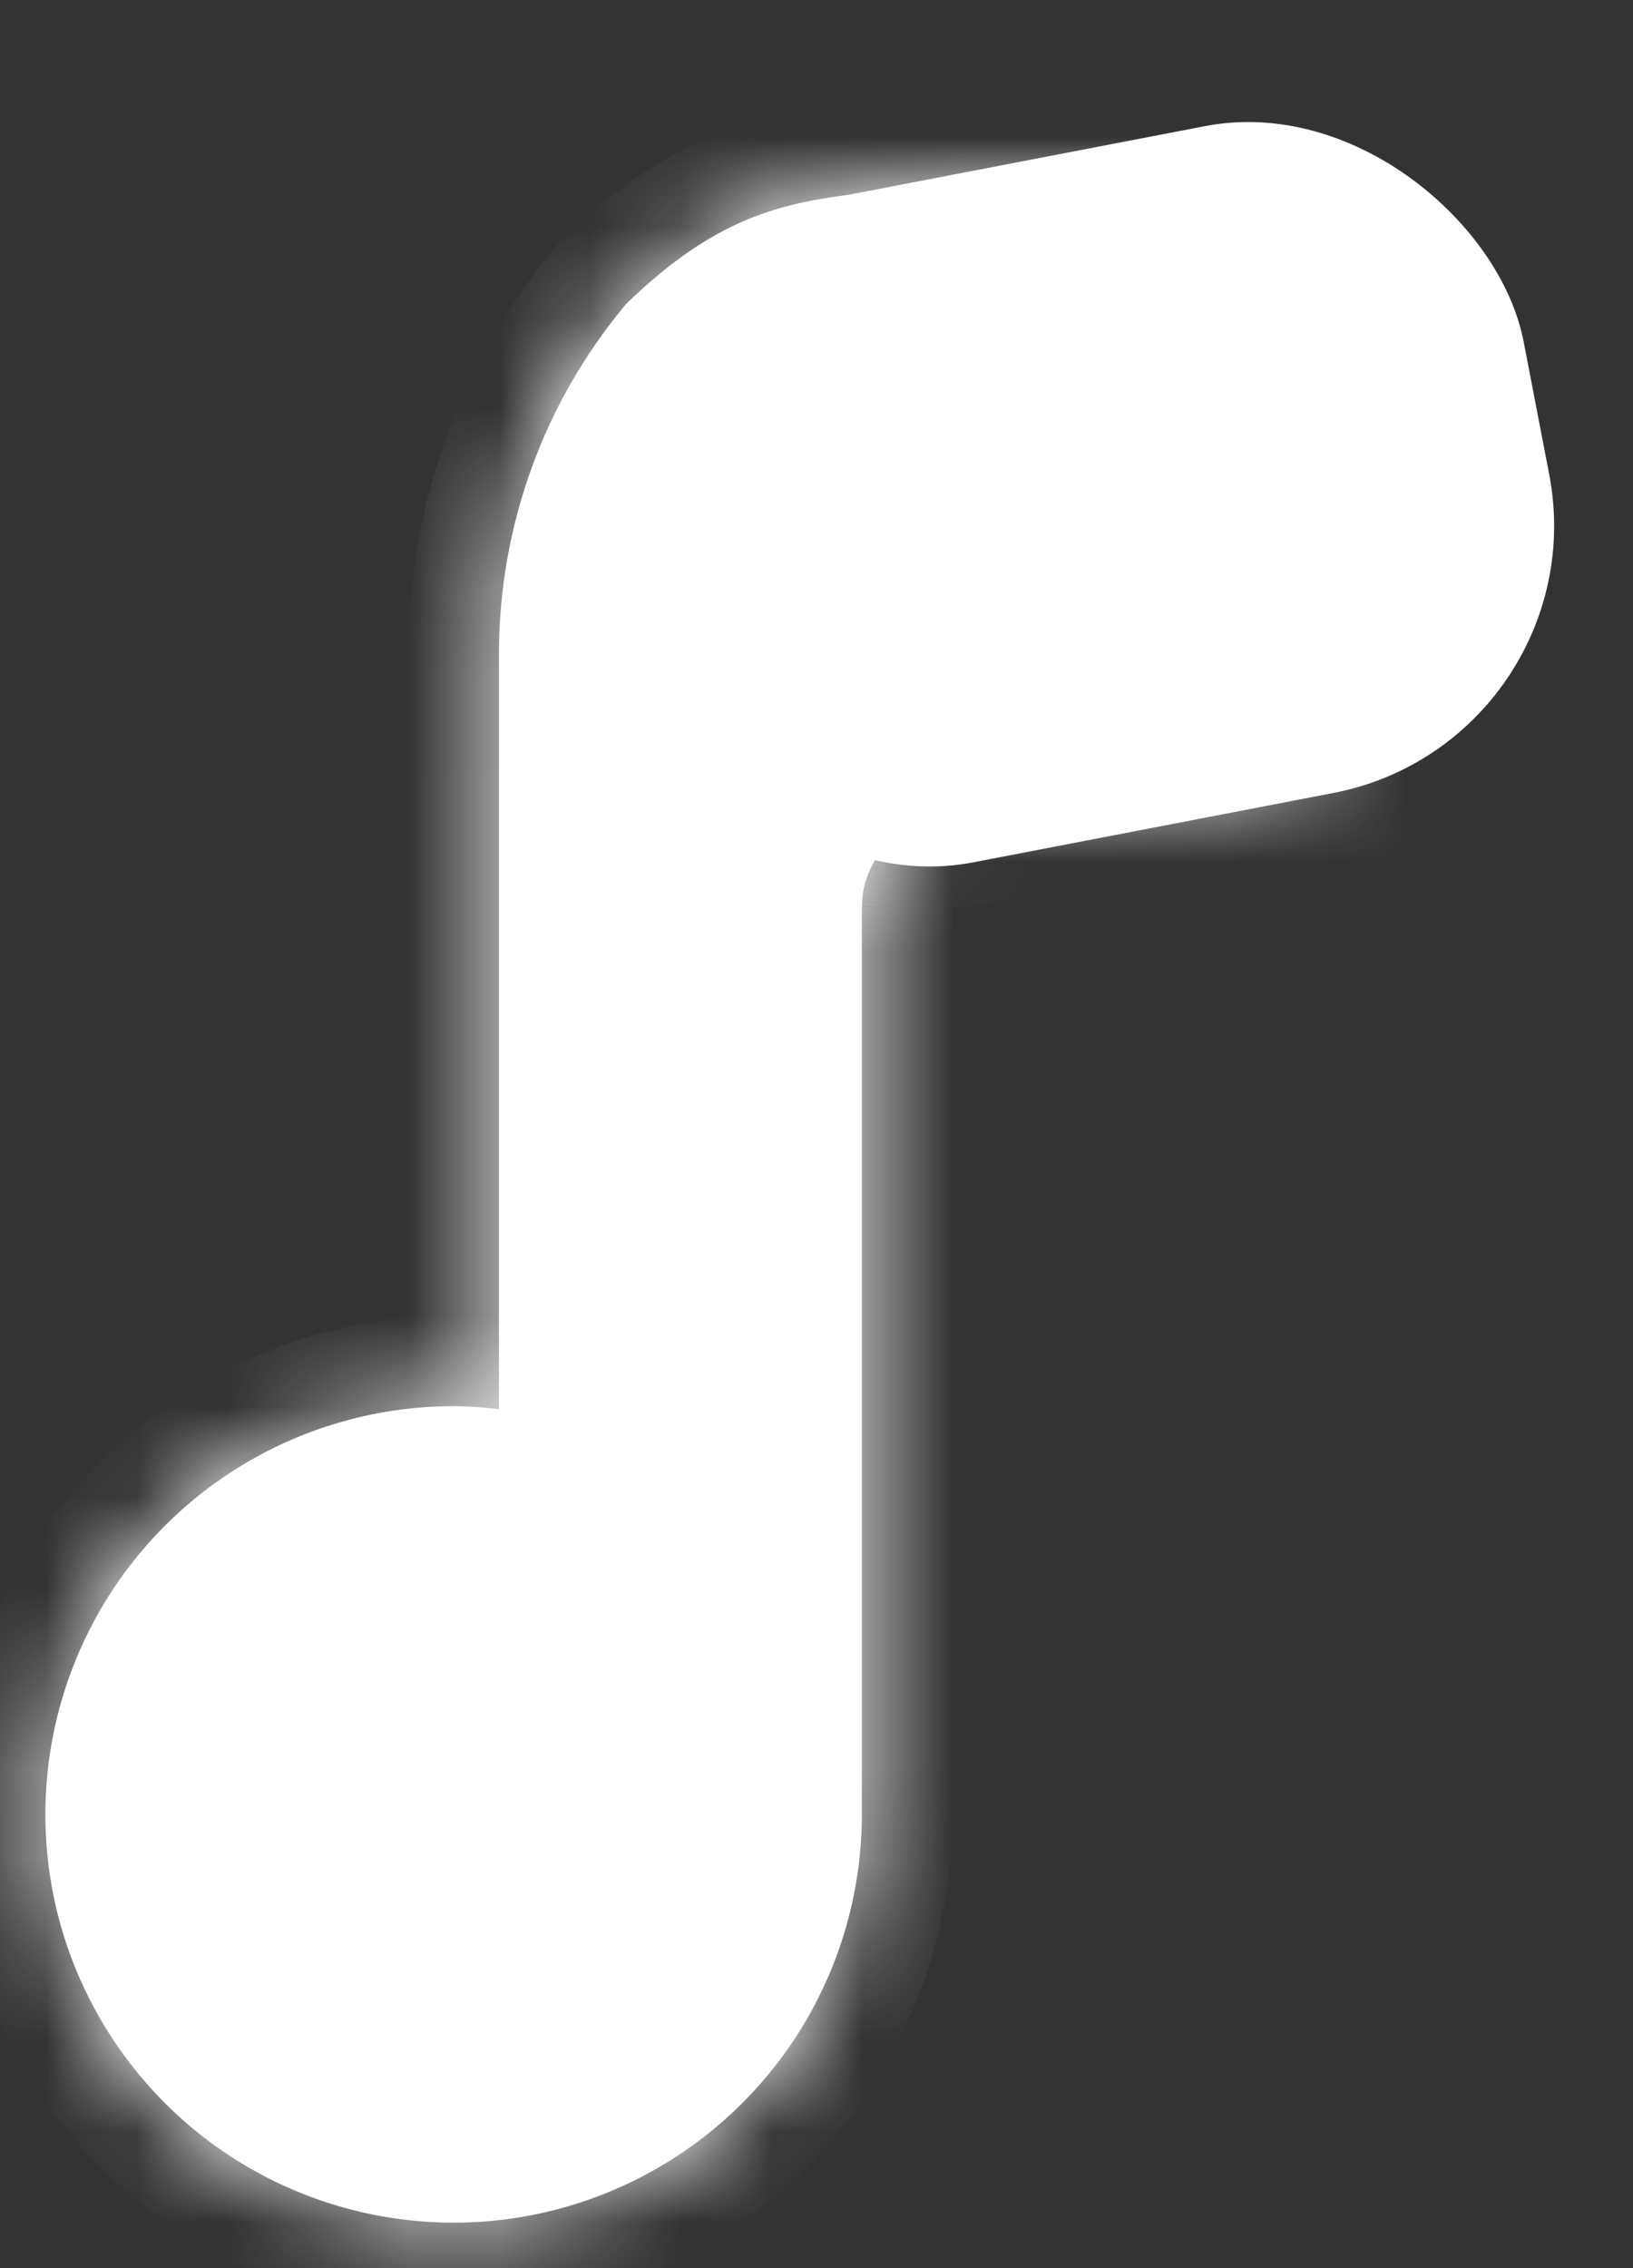 <?xml version="1.0" encoding="UTF-8"?> <svg xmlns="http://www.w3.org/2000/svg" width="18" height="25" viewBox="0 0 18 25" fill="none"><rect x="0" y="0" width="18" height="25" fill="#333333" stroke="none"/><mask id="path-1-inside-1_162_28" fill="white"><path fill-rule="evenodd" clip-rule="evenodd" d="M10.454 2L10.5 2L13 2L13 3L10.546 3C10.252 3.053 9.986 3.083 9.751 3.109C9.731 3.111 9.711 3.113 9.692 3.115C9.425 3.145 9.204 3.172 8.99 3.224C8.595 3.319 8.184 3.506 7.635 4.032C6.901 4.927 6.5 6.048 6.5 7.205V7.205V16.14V16.795L5.868 16.622C5.584 16.544 5.291 16.503 4.997 16.499C4.306 16.499 3.63 16.704 3.055 17.088C2.48 17.473 2.031 18.02 1.766 18.659C1.502 19.299 1.432 20.003 1.567 20.681L1.077 20.779L1.567 20.681C1.702 21.36 2.036 21.984 2.525 22.474C3.015 22.963 3.638 23.296 4.317 23.431L4.317 23.431C4.996 23.567 5.7 23.497 6.339 23.232L6.339 23.232C6.979 22.967 7.526 22.519 7.91 21.943C8.295 21.368 8.5 20.691 8.5 19.999V9.999V9.999C8.5 9.532 8.663 9.08 8.961 8.721L8.961 8.721C9.259 8.362 9.674 8.119 10.132 8.033L10.148 8.03L10.163 8.028L14.439 7.504L14.561 8.496L10.302 9.019C10.078 9.064 9.877 9.184 9.731 9.36C9.582 9.54 9.5 9.765 9.5 9.999C9.5 9.999 9.5 9.999 9.5 9.999V19.999C9.5 20.889 9.236 21.759 8.742 22.499C8.247 23.239 7.544 23.816 6.722 24.156C5.9 24.497 4.995 24.586 4.122 24.412C3.249 24.239 2.447 23.81 1.818 23.181C1.189 22.551 0.76 21.75 0.586 20.877C0.413 20.004 0.502 19.099 0.843 18.277L0.843 18.276C1.183 17.454 1.76 16.752 2.5 16.257C3.24 15.763 4.11 15.499 5 15.499H5.006L5.006 15.499C5.172 15.501 5.336 15.512 5.5 15.532V7.205C5.5 7.205 5.5 7.205 5.5 7.205C5.5 5.805 5.989 4.45 6.883 3.373L6.9 3.352L6.92 3.333C7.593 2.682 8.163 2.394 8.756 2.252C9.039 2.184 9.316 2.151 9.581 2.122C9.599 2.119 9.618 2.117 9.636 2.115C9.887 2.087 10.134 2.06 10.408 2.009L10.454 2Z"></path></mask><path fill-rule="evenodd" clip-rule="evenodd" d="M10.454 2L10.5 2L13 2L13 3L10.546 3C10.252 3.053 9.986 3.083 9.751 3.109C9.731 3.111 9.711 3.113 9.692 3.115C9.425 3.145 9.204 3.172 8.99 3.224C8.595 3.319 8.184 3.506 7.635 4.032C6.901 4.927 6.5 6.048 6.5 7.205V7.205V16.14V16.795L5.868 16.622C5.584 16.544 5.291 16.503 4.997 16.499C4.306 16.499 3.63 16.704 3.055 17.088C2.48 17.473 2.031 18.02 1.766 18.659C1.502 19.299 1.432 20.003 1.567 20.681L1.077 20.779L1.567 20.681C1.702 21.36 2.036 21.984 2.525 22.474C3.015 22.963 3.638 23.296 4.317 23.431L4.317 23.431C4.996 23.567 5.7 23.497 6.339 23.232L6.339 23.232C6.979 22.967 7.526 22.519 7.91 21.943C8.295 21.368 8.5 20.691 8.5 19.999V9.999V9.999C8.5 9.532 8.663 9.08 8.961 8.721L8.961 8.721C9.259 8.362 9.674 8.119 10.132 8.033L10.148 8.03L10.163 8.028L14.439 7.504L14.561 8.496L10.302 9.019C10.078 9.064 9.877 9.184 9.731 9.36C9.582 9.54 9.5 9.765 9.5 9.999C9.5 9.999 9.5 9.999 9.5 9.999V19.999C9.5 20.889 9.236 21.759 8.742 22.499C8.247 23.239 7.544 23.816 6.722 24.156C5.9 24.497 4.995 24.586 4.122 24.412C3.249 24.239 2.447 23.81 1.818 23.181C1.189 22.551 0.76 21.75 0.586 20.877C0.413 20.004 0.502 19.099 0.843 18.277L0.843 18.276C1.183 17.454 1.76 16.752 2.5 16.257C3.24 15.763 4.11 15.499 5 15.499H5.006L5.006 15.499C5.172 15.501 5.336 15.512 5.5 15.532V7.205C5.5 7.205 5.5 7.205 5.5 7.205C5.5 5.805 5.989 4.45 6.883 3.373L6.9 3.352L6.92 3.333C7.593 2.682 8.163 2.394 8.756 2.252C9.039 2.184 9.316 2.151 9.581 2.122C9.599 2.119 9.618 2.117 9.636 2.115C9.887 2.087 10.134 2.06 10.408 2.009L10.454 2Z" fill="white"></path><path d="M10.5 2L10.5 1L10.5 1L10.5 2ZM10.454 2L10.454 1L10.361 1L10.269 1.017L10.454 2ZM13 2L14 2L14 1L13 1L13 2ZM13 3L13 4L14 4L14 3L13 3ZM10.546 3L10.546 2L10.456 2L10.368 2.016L10.546 3ZM9.751 3.109L9.641 2.115L9.641 2.115L9.751 3.109ZM9.692 3.115L9.803 4.109L9.803 4.109L9.692 3.115ZM8.99 3.224L9.224 4.196L9.224 4.196L8.99 3.224ZM7.635 4.032L6.943 3.31L6.9 3.352L6.862 3.398L7.635 4.032ZM6.5 7.205L7.5 7.205L7.5 7.205L6.5 7.205ZM6.5 16.795L6.236 17.759L7.5 18.106V16.795H6.5ZM5.868 16.622L5.604 17.586L5.604 17.586L5.868 16.622ZM4.997 16.499L5.01 15.499L5.003 15.499L4.996 15.499L4.997 16.499ZM3.055 17.088L2.5 16.257L2.5 16.257L3.055 17.088ZM1.766 18.659L0.843 18.276L0.843 18.277L1.766 18.659ZM1.567 20.681L1.762 21.662L2.743 21.467L2.548 20.486L1.567 20.681ZM1.077 20.779L0.882 19.798L1.272 21.76L1.077 20.779ZM1.567 20.681L2.548 20.486L2.353 19.506L1.372 19.701L1.567 20.681ZM2.525 22.474L1.818 23.181L1.818 23.181L2.525 22.474ZM4.317 23.431L4.122 24.412L4.131 24.414L4.317 23.431ZM4.317 23.431L4.512 22.451L4.504 22.449L4.317 23.431ZM6.339 23.232L5.96 22.307L5.957 22.308L6.339 23.232ZM6.339 23.232L6.719 24.157L6.722 24.156L6.339 23.232ZM7.91 21.943L7.079 21.388L7.079 21.388L7.91 21.943ZM8.5 9.999L7.5 9.998V9.999H8.5ZM8.961 8.721L8.214 8.057L8.203 8.07L8.192 8.083L8.961 8.721ZM8.961 8.721L9.709 9.386L9.72 9.373L9.731 9.36L8.961 8.721ZM10.132 8.033L10.316 9.016L10.316 9.016L10.132 8.033ZM10.148 8.03L10.026 7.038L9.994 7.042L9.963 7.047L10.148 8.03ZM10.163 8.028L10.285 9.021L10.285 9.021L10.163 8.028ZM14.439 7.504L15.432 7.382L15.31 6.389L14.317 6.511L14.439 7.504ZM14.561 8.496L14.683 9.489L15.675 9.367L15.553 8.374L14.561 8.496ZM10.302 9.019L10.18 8.026L10.142 8.031L10.104 8.039L10.302 9.019ZM9.731 9.36L8.961 8.721L8.961 8.721L9.731 9.36ZM9.5 9.999L8.5 9.998V9.999H9.5ZM8.742 22.499L9.573 23.054L9.573 23.054L8.742 22.499ZM6.722 24.156L6.339 23.232L6.339 23.232L6.722 24.156ZM4.122 24.412L4.317 23.431L4.317 23.431L4.122 24.412ZM1.818 23.181L1.111 23.888L1.111 23.888L1.818 23.181ZM0.586 20.877L1.567 20.681L1.567 20.681L0.586 20.877ZM0.843 18.277L-0.08 17.892L-0.081 17.894L0.843 18.277ZM0.843 18.276L1.765 18.662L1.766 18.659L0.843 18.276ZM2.5 16.257L3.055 17.088L3.055 17.088L2.5 16.257ZM5.006 15.499L6.006 15.511L6.018 14.499H5.006V15.499ZM5.006 15.499L4.006 15.487L3.995 16.486L4.994 16.499L5.006 15.499ZM5.5 15.532L5.377 16.525L6.5 16.664V15.532H5.5ZM5.5 7.205L6.5 7.205L6.5 7.205L5.5 7.205ZM6.883 3.373L7.652 4.011L7.652 4.011L6.883 3.373ZM6.9 3.352L6.205 2.633L6.166 2.671L6.131 2.713L6.9 3.352ZM6.92 3.333L7.615 4.052L7.615 4.052L6.92 3.333ZM8.756 2.252L8.99 3.224L8.99 3.224L8.756 2.252ZM9.581 2.122L9.692 3.115L9.692 3.115L9.581 2.122ZM9.636 2.115L9.747 3.109L9.747 3.109L9.636 2.115ZM10.408 2.009L10.592 2.991L10.592 2.991L10.408 2.009ZM10.5 1L10.454 1L10.454 3L10.5 3L10.5 1ZM13 1L10.5 1L10.5 3L13 3L13 1ZM14 3L14 2L12 2L12 3L14 3ZM10.546 4L13 4L13 2L10.546 2L10.546 4ZM9.862 4.103C10.095 4.077 10.393 4.044 10.723 3.984L10.368 2.016C10.112 2.062 9.878 2.088 9.641 2.115L9.862 4.103ZM9.803 4.109C9.822 4.107 9.842 4.105 9.862 4.103L9.641 2.115C9.621 2.117 9.601 2.119 9.581 2.122L9.803 4.109ZM9.224 4.196C9.37 4.161 9.532 4.139 9.803 4.109L9.581 2.122C9.317 2.151 9.039 2.184 8.756 2.252L9.224 4.196ZM8.327 4.754C8.555 4.536 8.728 4.412 8.861 4.337C8.99 4.265 9.102 4.225 9.224 4.196L8.756 2.252C8.171 2.392 7.607 2.674 6.943 3.31L8.327 4.754ZM7.5 7.205C7.5 6.279 7.821 5.382 8.408 4.667L6.862 3.398C5.981 4.471 5.5 5.816 5.5 7.205L7.5 7.205ZM7.5 7.205V7.205H5.5V7.205H7.5ZM7.5 16.14V7.205H5.5V16.14H7.5ZM7.5 16.795V16.14H5.5V16.795H7.5ZM5.604 17.586L6.236 17.759L6.764 15.831L6.132 15.657L5.604 17.586ZM4.983 17.499C5.193 17.501 5.401 17.531 5.604 17.586L6.132 15.657C5.766 15.557 5.39 15.504 5.01 15.499L4.983 17.499ZM3.611 17.92C4.022 17.646 4.504 17.499 4.998 17.499L4.996 15.499C4.107 15.499 3.239 15.763 2.5 16.257L3.611 17.92ZM2.69 19.042C2.88 18.585 3.2 18.195 3.611 17.92L2.5 16.257C1.76 16.752 1.183 17.454 0.843 18.276L2.69 19.042ZM2.548 20.486C2.452 20.001 2.501 19.499 2.69 19.042L0.843 18.277C0.502 19.099 0.413 20.004 0.586 20.877L2.548 20.486ZM1.272 21.76L1.762 21.662L1.372 19.701L0.882 19.798L1.272 21.76ZM1.372 19.701L0.882 19.798L1.272 21.76L1.762 21.662L1.372 19.701ZM3.232 21.766C2.883 21.417 2.645 20.971 2.548 20.486L0.586 20.877C0.76 21.75 1.189 22.551 1.818 23.181L3.232 21.766ZM4.512 22.451C4.027 22.354 3.582 22.116 3.232 21.766L1.818 23.181C2.447 23.81 3.249 24.239 4.122 24.412L4.512 22.451ZM4.504 22.449L4.504 22.449L4.131 24.414L4.131 24.414L4.504 22.449ZM5.957 22.308C5.5 22.498 4.997 22.547 4.512 22.451L4.122 24.412C4.995 24.586 5.9 24.497 6.722 24.156L5.957 22.308ZM5.96 22.307L5.96 22.307L6.719 24.157L6.719 24.157L5.96 22.307ZM7.079 21.388C6.804 21.799 6.414 22.119 5.957 22.308L6.722 24.156C7.544 23.816 8.247 23.239 8.742 22.499L7.079 21.388ZM7.5 19.999C7.5 20.493 7.353 20.977 7.079 21.388L8.742 22.499C9.236 21.759 9.5 20.889 9.5 19.999H7.5ZM7.5 9.999V19.999H9.5V9.999H7.5ZM7.5 9.999V9.999H9.5V9.999H7.5ZM8.192 8.083C7.745 8.621 7.5 9.298 7.5 9.998L9.5 9.999C9.5 9.766 9.582 9.54 9.731 9.36L8.192 8.083ZM8.214 8.057L8.214 8.057L9.709 9.386L9.709 9.386L8.214 8.057ZM9.948 7.05C9.26 7.179 8.639 7.544 8.192 8.083L9.731 9.36C9.88 9.181 10.087 9.059 10.316 9.016L9.948 7.05ZM9.963 7.047L9.948 7.05L10.316 9.016L10.332 9.013L9.963 7.047ZM10.041 7.036L10.026 7.038L10.269 9.023L10.285 9.021L10.041 7.036ZM14.317 6.511L10.041 7.036L10.285 9.021L14.561 8.496L14.317 6.511ZM15.553 8.374L15.432 7.382L13.447 7.626L13.568 8.618L15.553 8.374ZM10.424 10.011L14.683 9.489L14.439 7.504L10.18 8.026L10.424 10.011ZM10.5 9.999L10.5 9.999L10.104 8.039C9.657 8.129 9.253 8.37 8.961 8.721L10.5 9.999ZM10.5 9.999L10.5 9.999L8.961 8.721C8.663 9.08 8.5 9.532 8.5 9.998L10.5 9.999ZM10.5 9.999C10.5 9.999 10.5 9.999 10.5 9.999C10.5 9.999 10.5 9.999 10.5 9.999C10.5 9.999 10.5 9.999 10.5 9.999C10.5 9.999 10.5 9.999 10.5 9.999C10.5 9.999 10.5 9.999 10.5 9.999C10.5 9.999 10.5 9.999 10.5 9.999C10.5 9.999 10.5 9.999 10.5 9.999C10.5 9.999 10.5 9.999 10.5 9.999C10.5 9.999 10.5 9.999 10.5 9.999C10.5 9.999 10.5 9.999 10.5 9.999C10.5 9.999 10.5 9.999 10.5 9.999C10.5 9.999 10.5 9.999 10.5 9.999C10.5 9.999 10.5 9.999 10.5 9.999C10.5 9.999 10.5 9.999 10.5 9.999C10.5 9.999 10.5 9.999 10.5 9.999C10.5 9.999 10.5 9.999 10.5 9.999C10.5 9.999 10.5 9.999 10.5 9.999C10.5 9.999 10.5 9.999 10.5 9.999C10.5 9.999 10.5 9.999 10.5 9.999C10.5 9.999 10.5 9.999 10.5 9.999C10.5 9.999 10.5 9.999 10.5 9.999C10.5 9.999 10.5 9.999 10.5 9.999C10.5 9.999 10.5 9.999 10.5 9.999C10.5 9.999 10.5 9.999 10.5 9.999C10.5 9.999 10.5 9.999 10.5 9.999C10.5 9.999 10.5 9.999 10.5 9.999C10.5 9.999 10.5 9.999 10.5 9.999C10.5 9.999 10.5 9.999 10.5 9.999C10.5 9.999 10.5 9.999 10.5 9.999C10.5 9.999 10.5 9.999 10.5 9.999C10.5 9.999 10.5 9.999 10.5 9.999C10.5 9.999 10.5 9.999 10.5 9.999C10.5 9.999 10.5 9.999 10.5 9.999C10.5 9.999 10.5 9.999 10.5 9.999C10.5 9.999 10.5 9.999 10.5 9.999C10.5 9.999 10.5 9.999 10.5 9.999C10.5 9.999 10.5 9.999 10.5 9.999C10.5 9.999 10.5 9.999 10.5 9.999C10.5 9.999 10.5 9.999 10.5 9.999C10.5 9.999 10.5 9.999 10.5 9.999C10.5 9.999 10.5 9.999 10.5 9.999C10.5 9.999 10.5 9.999 10.5 9.999C10.5 9.999 10.5 9.999 10.5 9.999C10.5 9.999 10.5 9.999 10.5 9.999C10.5 9.999 10.5 9.999 10.5 9.999C10.5 9.999 10.5 9.999 10.5 9.999C10.5 9.999 10.5 9.999 10.5 9.999C10.5 9.999 10.5 9.999 10.5 9.999C10.5 9.999 10.5 9.999 10.5 9.999C10.5 9.999 10.5 9.999 10.5 9.999C10.5 9.999 10.5 9.999 10.5 9.999C10.5 9.999 10.5 9.999 10.5 9.999C10.5 9.999 10.5 9.999 10.5 9.999C10.5 9.999 10.5 9.999 10.5 9.999C10.5 9.999 10.5 9.999 10.5 9.999C10.5 9.999 10.5 9.999 10.5 9.999C10.5 9.999 10.5 9.999 10.5 9.999C10.5 9.999 10.5 9.999 10.5 9.999C10.5 9.999 10.5 9.999 10.5 9.999C10.5 9.999 10.5 9.999 10.5 9.999C10.5 9.999 10.5 9.999 10.5 9.999C10.5 9.999 10.5 9.999 10.5 9.999C10.5 9.999 10.5 9.999 10.5 9.999C10.5 9.999 10.5 9.999 10.5 9.999C10.5 9.999 10.5 9.999 10.5 9.999C10.5 9.999 10.5 9.999 10.5 9.999C10.5 9.999 10.5 9.999 10.5 9.999C10.5 9.999 10.5 9.999 10.5 9.999C10.5 9.999 10.5 9.999 10.5 9.999C10.5 9.999 10.5 9.999 10.5 9.999C10.5 9.999 10.5 9.999 10.5 9.999C10.5 9.999 10.5 9.999 10.5 9.999C10.5 9.999 10.5 9.999 10.5 9.999C10.5 9.999 10.5 9.999 10.5 9.999C10.5 9.999 10.5 9.999 10.5 9.999C10.5 9.999 10.5 9.999 10.5 9.999C10.5 9.999 10.5 9.999 10.5 9.999C10.5 9.999 10.5 9.999 10.5 9.999C10.5 9.999 10.5 9.999 10.5 9.999C10.5 9.999 10.5 9.999 10.5 9.999C10.5 9.999 10.5 9.999 10.5 9.999C10.5 9.999 10.5 9.999 10.5 9.999C10.5 9.999 10.5 9.999 10.5 9.999C10.5 9.999 10.5 9.999 10.5 9.999C10.5 9.999 10.5 9.999 10.5 9.999C10.5 9.999 10.5 9.999 10.5 9.999C10.5 9.999 10.5 9.999 10.5 9.999C10.5 9.999 10.5 9.999 10.5 9.999C10.5 9.999 10.5 9.999 10.5 9.999C10.5 9.999 10.5 9.999 10.5 9.999C10.5 9.999 10.5 9.999 10.5 9.999C10.5 9.999 10.5 9.999 10.5 9.999C10.5 9.999 10.5 9.999 10.5 9.999C10.5 9.999 10.5 9.999 10.5 9.999C10.5 9.999 10.5 9.999 10.5 9.999C10.5 9.999 10.5 9.999 10.5 9.999C10.5 9.999 10.5 9.999 10.5 9.999C10.5 9.999 10.5 9.999 10.5 9.999C10.5 9.999 10.5 9.999 10.5 9.999C10.5 9.999 10.5 9.999 10.5 9.999C10.5 9.999 10.5 9.999 10.5 9.999C10.5 9.999 10.5 9.999 10.5 9.999C10.5 9.999 10.5 9.999 10.5 9.999C10.5 9.999 10.5 9.999 10.5 9.999C10.5 9.999 10.5 9.999 10.5 9.999C10.5 9.999 10.5 9.999 10.5 9.999C10.5 9.999 10.5 9.999 10.5 9.999C10.5 9.999 10.5 9.999 10.5 9.999C10.5 9.999 10.5 9.999 10.5 9.999C10.5 9.999 10.5 9.999 10.5 9.999C10.5 9.999 10.5 9.999 10.5 9.999C10.5 9.999 10.5 9.999 10.5 9.999C10.5 9.999 10.5 9.999 10.5 9.999C10.5 9.999 10.5 9.999 10.5 9.999C10.5 9.999 10.5 9.999 10.5 9.999C10.5 9.999 10.5 9.999 10.5 9.999C10.5 9.999 10.5 9.999 10.5 9.999C10.5 9.999 10.5 9.999 10.5 9.999C10.5 9.999 10.5 9.999 10.5 9.999C10.5 9.999 10.5 9.999 10.5 9.999C10.5 9.999 10.5 9.999 10.5 9.999C10.5 9.999 10.5 9.999 10.5 9.999C10.5 9.999 10.5 9.999 10.5 9.999C10.5 9.999 10.5 9.999 10.5 9.999C10.5 9.999 10.5 9.999 10.5 9.999C10.5 9.999 10.5 9.999 10.5 9.999C10.5 9.999 10.5 9.999 10.5 9.999C10.5 9.999 10.5 9.999 10.5 9.999C10.5 9.999 10.5 9.999 10.5 9.999C10.5 9.999 10.5 9.999 10.5 9.999C10.5 9.999 10.5 9.999 10.5 9.999C10.5 9.999 10.5 9.999 10.5 9.999C10.5 9.999 10.5 9.999 10.5 9.999C10.5 9.999 10.5 9.999 10.5 9.999C10.5 9.999 10.5 9.999 10.5 9.999C10.5 9.999 10.5 9.999 10.5 9.999C10.5 9.999 10.5 9.999 10.5 9.999C10.5 9.999 10.5 9.999 10.5 9.999C10.5 9.999 10.5 9.999 10.5 9.999C10.5 9.999 10.5 9.999 10.5 9.999C10.5 9.999 10.5 9.999 10.5 9.999C10.5 9.999 10.5 9.999 10.5 9.999C10.5 9.999 10.5 9.999 10.5 9.999C10.5 9.999 10.5 9.999 10.5 9.999C10.5 9.999 10.5 9.999 10.5 9.999C10.5 9.999 10.5 9.999 10.5 9.999C10.5 9.999 10.5 9.999 10.5 9.999C10.5 9.999 10.5 9.999 10.5 9.999C10.5 9.999 10.5 9.999 10.5 9.999C10.5 9.999 10.5 9.999 10.5 9.999C10.5 9.999 10.5 9.999 10.5 9.999C10.5 9.999 10.5 9.999 10.5 9.999C10.5 9.999 10.5 9.999 10.5 9.999C10.5 9.999 10.5 9.999 10.5 9.999C10.5 9.999 10.5 9.999 10.5 9.999C10.5 9.999 10.5 9.999 10.5 9.999C10.5 9.999 10.5 9.999 10.5 9.999C10.5 9.999 10.5 9.999 10.5 9.999C10.5 9.999 10.5 9.999 10.5 9.999C10.5 9.999 10.5 9.999 10.5 9.999C10.5 9.999 10.5 9.999 10.5 9.999C10.5 9.999 10.5 9.999 10.5 9.999C10.5 9.999 10.5 9.999 10.5 9.999C10.5 9.999 10.5 9.999 10.5 9.999C10.5 9.999 10.5 9.999 10.5 9.999C10.5 9.999 10.5 9.999 10.5 9.999C10.5 9.999 10.5 9.999 10.5 9.999C10.5 9.999 10.5 9.999 10.5 9.999C10.5 9.999 10.5 9.999 10.5 9.999C10.5 9.999 10.5 9.999 10.5 9.999C10.5 9.999 10.5 9.999 10.5 9.999C10.5 9.999 10.5 9.999 10.5 9.999C10.5 9.999 10.5 9.999 10.5 9.999C10.5 9.999 10.5 9.999 10.5 9.999C10.5 9.999 10.5 9.999 10.5 9.999C10.5 9.999 10.5 9.999 10.5 9.999C10.5 9.999 10.5 9.999 10.5 9.999C10.5 9.999 10.5 9.999 10.5 9.999C10.5 9.999 10.5 9.999 10.5 9.999C10.5 9.999 10.5 9.999 10.5 9.999C10.5 9.999 10.5 9.999 10.5 9.999C10.5 9.999 10.5 9.999 10.5 9.999C10.5 9.999 10.5 9.999 10.5 9.999C10.5 9.999 10.5 9.999 10.5 9.999C10.5 9.999 10.5 9.999 10.5 9.999C10.5 9.999 10.5 9.999 10.5 9.999C10.5 9.999 10.5 9.999 10.5 9.999C10.5 9.999 10.5 9.999 10.5 9.999C10.5 9.999 10.5 9.999 10.5 9.999C10.5 9.999 10.5 9.999 10.5 9.999C10.5 9.999 10.5 9.999 10.5 9.999C10.5 9.999 10.5 9.999 10.5 9.999C10.5 9.999 10.5 9.999 10.5 9.999C10.5 9.999 10.5 9.999 10.5 9.999C10.5 9.999 10.5 9.999 10.5 9.999C10.5 9.999 10.5 9.999 10.5 9.999C10.5 9.999 10.5 9.999 10.5 9.999C10.5 9.999 10.5 9.999 10.5 9.999C10.5 9.999 10.5 9.999 10.5 9.999C10.5 9.999 10.5 9.999 10.5 9.999C10.5 9.999 10.5 9.999 10.5 9.999C10.5 9.999 10.5 9.999 10.5 9.999C10.5 9.999 10.5 9.999 10.5 9.999C10.5 9.999 10.5 9.999 10.5 9.999C10.5 9.999 10.5 9.999 10.5 9.999C10.5 9.999 10.5 9.999 10.5 9.999C10.5 9.999 10.5 9.999 10.5 9.999C10.5 9.999 10.5 9.999 10.5 9.999C10.5 9.999 10.5 9.999 10.5 9.999C10.5 9.999 10.5 9.999 10.5 9.999C10.5 9.999 10.5 9.999 10.5 9.999C10.5 9.999 10.5 9.999 10.5 9.999C10.5 9.999 10.5 9.999 10.5 9.999C10.5 9.999 10.5 9.999 10.5 9.999C10.5 9.999 10.5 9.999 10.5 9.999C10.5 9.999 10.5 9.999 10.5 9.999C10.5 9.999 10.5 9.999 10.5 9.999C10.5 9.999 10.5 9.999 10.5 9.999C10.5 9.999 10.5 9.999 10.5 9.999C10.5 9.999 10.5 9.999 10.5 9.999C10.5 9.999 10.5 9.999 10.5 9.999C10.5 9.999 10.5 9.999 10.5 9.999C10.5 9.999 10.5 9.999 10.5 9.999C10.5 9.999 10.5 9.999 10.5 9.999C10.5 9.999 10.5 9.999 10.5 9.999C10.5 9.999 10.5 9.999 10.5 9.999C10.5 9.999 10.5 9.999 10.5 9.999C10.5 9.999 10.5 9.999 10.5 9.999C10.5 9.999 10.5 9.999 10.5 9.999C10.5 9.999 10.5 9.999 10.5 9.999C10.5 9.999 10.5 9.999 10.5 9.999C10.5 9.999 10.5 9.999 10.5 9.999C10.5 9.999 10.5 9.999 10.5 9.999C10.5 9.999 10.5 9.999 10.5 9.999C10.5 9.999 10.5 9.999 10.5 9.999C10.5 9.999 10.5 9.999 10.5 9.999C10.5 9.999 10.5 9.999 10.5 9.999C10.5 9.999 10.5 9.999 10.5 9.999C10.5 9.999 10.5 9.999 10.5 9.999C10.5 9.999 10.5 9.999 10.5 9.999C10.5 9.999 10.5 9.999 10.5 9.999C10.5 9.999 10.5 9.999 10.5 9.999C10.5 9.999 10.5 9.999 10.5 9.999C10.5 9.999 10.5 9.999 10.5 9.999C10.5 9.999 10.5 9.999 10.5 9.999C10.5 9.999 10.5 9.999 10.5 9.999C10.5 9.999 10.5 9.999 10.5 9.999C10.5 9.999 10.5 9.999 10.5 9.999C10.5 9.999 10.5 9.999 10.5 9.999C10.5 9.999 10.5 9.999 10.5 9.999C10.5 9.999 10.5 9.999 10.5 9.999C10.5 9.999 10.5 9.999 10.5 9.999C10.5 9.999 10.5 9.999 10.5 9.999C10.5 9.999 10.5 9.999 10.5 9.999C10.5 9.999 10.5 9.999 10.5 9.999C10.5 9.999 10.5 9.999 10.5 9.999C10.5 9.999 10.5 9.999 10.5 9.999C10.5 9.999 10.5 9.999 10.5 9.999C10.5 9.999 10.5 9.999 10.5 9.999C10.5 9.999 10.5 9.999 10.5 9.999C10.5 9.999 10.5 9.999 10.5 9.999C10.5 9.999 10.5 9.999 10.5 9.999C10.5 9.999 10.5 9.999 10.5 9.999C10.5 9.999 10.5 9.999 10.5 9.999C10.5 9.999 10.5 9.999 10.5 9.999C10.5 9.999 10.5 9.999 10.5 9.999C10.5 9.999 10.5 9.999 10.5 9.999C10.5 9.999 10.5 9.999 10.5 9.999C10.5 9.999 10.5 9.999 10.5 9.999C10.5 9.999 10.5 9.999 10.5 9.999C10.5 9.999 10.5 9.999 10.5 9.999C10.5 9.999 10.5 9.999 10.5 9.999C10.5 9.999 10.5 9.999 10.5 9.999C10.5 9.999 10.5 9.999 10.5 9.999C10.5 9.999 10.5 9.999 10.5 9.999C10.5 9.999 10.5 9.999 10.5 9.999C10.5 9.999 10.5 9.999 10.5 9.999C10.5 9.999 10.5 9.999 10.5 9.999C10.5 9.999 10.5 9.999 10.5 9.999C10.5 9.999 10.5 9.999 10.5 9.999C10.5 9.999 10.5 9.999 10.5 9.999C10.5 9.999 10.5 9.999 10.5 9.999C10.5 9.999 10.5 9.999 10.5 9.999C10.5 9.999 10.5 9.999 10.5 9.999C10.5 9.999 10.5 9.999 10.5 9.999C10.5 9.999 10.5 9.999 10.5 9.999C10.5 9.999 10.5 9.999 10.5 9.999C10.5 9.999 10.5 9.999 10.5 9.999C10.5 9.999 10.5 9.999 10.5 9.999C10.5 9.999 10.5 9.999 10.5 9.999C10.5 9.999 10.5 9.999 10.5 9.999C10.5 9.999 10.5 9.999 10.5 9.999C10.5 9.999 10.5 9.999 10.5 9.999C10.5 9.999 10.5 9.999 10.5 9.999C10.5 9.999 10.5 9.999 10.5 9.999C10.5 9.999 10.5 9.999 10.5 9.999C10.5 9.999 10.5 9.999 10.5 9.999C10.5 9.999 10.5 9.999 10.5 9.999C10.5 9.999 10.5 9.999 10.5 9.999C10.5 9.999 10.5 9.999 10.5 9.999C10.5 9.999 10.5 9.999 10.5 9.999C10.5 9.999 10.5 9.999 10.5 9.999C10.5 9.999 10.5 9.999 10.5 9.999C10.5 9.999 10.5 9.999 10.5 9.999C10.5 9.999 10.5 9.999 10.5 9.999C10.5 9.999 10.5 9.999 10.5 9.999C10.5 9.999 10.5 9.999 10.5 9.999C10.5 9.999 10.5 9.999 10.5 9.999C10.5 9.999 10.5 9.999 10.5 9.999C10.5 9.999 10.5 9.999 10.5 9.999C10.5 9.999 10.5 9.999 10.5 9.999C10.5 9.999 10.5 9.999 10.5 9.999C10.5 9.999 10.5 9.999 10.5 9.999C10.5 9.999 10.5 9.999 10.5 9.999C10.5 9.999 10.5 9.999 10.5 9.999C10.5 9.999 10.5 9.999 10.5 9.999C10.5 9.999 10.5 9.999 10.5 9.999C10.5 9.999 10.5 9.999 10.5 9.999C10.5 9.999 10.5 9.999 10.5 9.999C10.5 9.999 10.5 9.999 10.5 9.999C10.5 9.999 10.5 9.999 10.5 9.999C10.5 9.999 10.5 9.999 10.5 9.999C10.5 9.999 10.5 9.999 10.5 9.999C10.5 9.999 10.5 9.999 10.5 9.999C10.5 9.999 10.5 9.999 10.5 9.999C10.5 9.999 10.5 9.999 10.5 9.999C10.5 9.999 10.5 9.999 10.5 9.999C10.5 9.999 10.5 9.999 10.5 9.999C10.5 9.999 10.5 9.999 10.5 9.999C10.5 9.999 10.5 9.999 10.5 9.999C10.5 9.999 10.5 9.999 10.5 9.999C10.5 9.999 10.5 9.999 10.5 9.999C10.5 9.999 10.5 9.999 10.5 9.999C10.5 9.999 10.5 9.999 10.5 9.999C10.5 9.999 10.5 9.999 10.5 9.999C10.5 9.999 10.5 9.999 10.5 9.999C10.5 9.999 10.5 9.999 10.5 9.999C10.5 9.999 10.5 9.999 10.5 9.999C10.5 9.999 10.5 9.999 10.5 9.999C10.5 9.999 10.5 9.999 10.5 9.999C10.5 9.999 10.5 9.999 10.5 9.999C10.5 9.999 10.5 9.999 10.5 9.999C10.5 9.999 10.5 9.999 10.5 9.999C10.5 9.999 10.5 9.999 10.5 9.999C10.5 9.999 10.5 9.999 10.5 9.999C10.5 9.999 10.5 9.999 10.5 9.999C10.5 9.999 10.5 9.999 10.5 9.999C10.5 9.999 10.5 9.999 10.5 9.999C10.5 9.999 10.5 9.999 10.5 9.999C10.5 9.999 10.5 9.999 10.5 9.999C10.5 9.999 10.5 9.999 10.5 9.999C10.5 9.999 10.5 9.999 10.5 9.999C10.5 9.999 10.5 9.999 10.5 9.999C10.5 9.999 10.5 9.999 10.5 9.999C10.5 9.999 10.5 9.999 10.5 9.999C10.5 9.999 10.5 9.999 10.5 9.999C10.5 9.999 10.5 9.999 10.5 9.999C10.5 9.999 10.5 9.999 10.5 9.999C10.5 9.999 10.5 9.999 10.5 9.999C10.5 9.999 10.5 9.999 10.5 9.999C10.5 9.999 10.5 9.999 10.5 9.999C10.5 9.999 10.5 9.999 10.5 9.999C10.5 9.999 10.5 9.999 10.5 9.999C10.5 9.999 10.5 9.999 10.5 9.999C10.5 9.999 10.5 9.999 10.5 9.999C10.5 9.999 10.5 9.999 10.5 9.999C10.5 9.999 10.5 9.999 10.5 9.999C10.5 9.999 10.5 9.999 10.5 9.999C10.5 9.999 10.5 9.999 10.5 9.999C10.5 9.999 10.5 9.999 10.5 9.999C10.5 9.999 10.5 9.999 10.5 9.999C10.5 9.999 10.5 9.999 10.5 9.999C10.5 9.999 10.5 9.999 10.5 9.999C10.5 9.999 10.5 9.999 10.5 9.999C10.5 9.999 10.5 9.999 10.5 9.999C10.5 9.999 10.5 9.999 10.5 9.999C10.5 9.999 10.5 9.999 10.5 9.999C10.5 9.999 10.5 9.999 10.5 9.999C10.5 9.999 10.5 9.999 10.5 9.999C10.5 9.999 10.5 9.999 10.5 9.999C10.5 9.999 10.5 9.999 10.5 9.999C10.5 9.999 10.5 9.999 10.5 9.999C10.5 9.999 10.5 9.999 10.5 9.999C10.5 9.999 10.5 9.999 10.5 9.999C10.5 9.999 10.5 9.999 10.5 9.999C10.5 9.999 10.5 9.999 10.5 9.999C10.5 9.999 10.5 9.999 10.5 9.999C10.5 9.999 10.5 9.999 10.5 9.999C10.5 9.999 10.5 9.999 10.5 9.999C10.5 9.999 10.5 9.999 10.5 9.999C10.5 9.999 10.5 9.999 10.5 9.999C10.5 9.999 10.5 9.999 10.5 9.999C10.5 9.999 10.5 9.999 10.5 9.999C10.5 9.999 10.5 9.999 10.5 9.999C10.5 9.999 10.5 9.999 10.5 9.999C10.5 9.999 10.5 9.999 10.5 9.999C10.5 9.999 10.5 9.999 10.5 9.999C10.5 9.999 10.5 9.999 10.5 9.999C10.5 9.999 10.5 9.999 10.5 9.999C10.5 9.999 10.5 9.999 10.5 9.999C10.5 9.999 10.5 9.999 10.5 9.999C10.5 9.999 10.5 9.999 10.5 9.999C10.5 9.999 10.5 9.999 10.5 9.999C10.5 9.999 10.5 9.999 10.5 9.999C10.5 9.999 10.5 9.999 10.5 9.999C10.5 9.999 10.5 9.999 10.5 9.999C10.5 9.999 10.5 9.999 10.5 9.999C10.5 9.999 10.5 9.999 10.5 9.999C10.5 9.999 10.5 9.999 10.5 9.999C10.5 9.999 10.5 9.999 10.5 9.999C10.5 9.999 10.5 9.999 10.5 9.999C10.5 9.999 10.5 9.999 10.5 9.999C10.5 9.999 10.5 9.999 10.5 9.999C10.5 9.999 10.5 9.999 10.5 9.999C10.5 9.999 10.5 9.999 10.5 9.999C10.5 9.999 10.5 9.999 10.5 9.999C10.5 9.999 10.5 9.999 10.5 9.999C10.5 9.999 10.5 9.999 10.5 9.999C10.5 9.999 10.5 9.999 10.5 9.999C10.5 9.999 10.5 9.999 10.5 9.999C10.5 9.999 10.5 9.999 10.5 9.999C10.5 9.999 10.5 9.999 10.5 9.999C10.5 9.999 10.5 9.999 10.5 9.999C10.5 9.999 10.5 9.999 10.5 9.999C10.5 9.999 10.5 9.999 10.5 9.999C10.5 9.999 10.5 9.999 10.5 9.999C10.5 9.999 10.5 9.999 10.5 9.999C10.5 9.999 10.5 9.999 10.5 9.999C10.5 9.999 10.5 9.999 10.5 9.999C10.5 9.999 10.5 9.999 10.5 9.999C10.5 9.999 10.5 9.999 10.5 9.999C10.5 9.999 10.5 9.999 10.5 9.999C10.5 9.999 10.5 9.999 10.5 9.999C10.5 9.999 10.5 9.999 10.5 9.999C10.5 9.999 10.5 9.999 10.5 9.999C10.5 9.999 10.5 9.999 10.5 9.999C10.5 9.999 10.5 9.999 10.5 9.999C10.5 9.999 10.5 9.999 10.5 9.999C10.5 9.999 10.5 9.999 10.5 9.999C10.5 9.999 10.5 9.999 10.5 9.999C10.5 9.999 10.5 9.999 10.5 9.999C10.5 9.999 10.5 9.999 10.5 9.999C10.5 9.999 10.5 9.999 10.5 9.999C10.5 9.999 10.5 9.999 10.5 9.999C10.5 9.999 10.5 9.999 10.5 9.999C10.5 9.999 10.5 9.999 10.5 9.999C10.5 9.999 10.5 9.999 10.5 9.999C10.5 9.999 10.5 9.999 10.5 9.999C10.5 9.999 10.5 9.999 10.5 9.999C10.5 9.999 10.5 9.999 10.5 9.999C10.5 9.999 10.5 9.999 10.5 9.999C10.5 9.999 10.5 9.999 10.5 9.999C10.5 9.999 10.5 9.999 10.5 9.999C10.5 9.999 10.5 9.999 10.5 9.999C10.5 9.999 10.5 9.999 10.5 9.999C10.5 9.999 10.5 9.999 10.5 9.999C10.5 9.999 10.5 9.999 10.5 9.999C10.5 9.999 10.5 9.999 10.5 9.999C10.5 9.999 10.5 9.999 10.5 9.999C10.5 9.999 10.5 9.999 10.5 9.999C10.5 9.999 10.5 9.999 10.5 9.999C10.5 9.999 10.5 9.999 10.5 9.999C10.5 9.999 10.5 9.999 10.5 9.999C10.5 9.999 10.5 9.999 10.5 9.999C10.5 9.999 10.5 9.999 10.5 9.999C10.5 9.999 10.5 9.999 10.5 9.999C10.5 9.999 10.5 9.999 10.5 9.999C10.5 9.999 10.5 9.999 10.5 9.999C10.5 9.999 10.5 9.999 10.5 9.999C10.5 9.999 10.5 9.999 10.5 9.999C10.5 9.999 10.5 9.999 10.5 9.999C10.5 9.999 10.5 9.999 10.5 9.999C10.5 9.999 10.5 9.999 10.5 9.999C10.5 9.999 10.5 9.999 10.5 9.999C10.5 9.999 10.5 9.999 10.5 9.999C10.5 9.999 10.5 9.999 10.5 9.999C10.5 9.999 10.5 9.999 10.5 9.999C10.5 9.999 10.5 9.999 10.5 9.999C10.5 9.999 10.5 9.999 10.5 9.999C10.5 9.999 10.5 9.999 10.5 9.999C10.5 9.999 10.5 9.999 10.5 9.999C10.5 9.999 10.5 9.999 10.5 9.999C10.5 9.999 10.5 9.999 10.5 9.999C10.5 9.999 10.5 9.999 10.5 9.999C10.5 9.999 10.5 9.999 10.5 9.999C10.5 9.999 10.5 9.999 10.5 9.999C10.5 9.999 10.5 9.999 10.5 9.999C10.5 9.999 10.5 9.999 10.5 9.999C10.5 9.999 10.5 9.999 10.5 9.999C10.5 9.999 10.5 9.999 10.5 9.999C10.5 9.999 10.5 9.999 10.5 9.999C10.5 9.999 10.5 9.999 10.5 9.999C10.5 9.999 10.5 9.999 10.5 9.999C10.5 9.999 10.5 9.999 10.5 9.999C10.5 9.999 10.5 9.999 10.5 9.999C10.5 9.999 10.5 9.999 10.5 9.999C10.5 9.999 10.5 9.999 10.5 9.999C10.5 9.999 10.5 9.999 10.5 9.999C10.5 9.999 10.5 9.999 10.5 9.999C10.5 9.999 10.5 9.999 10.5 9.999C10.5 9.999 10.5 9.999 10.5 9.999C10.5 9.999 10.5 9.999 10.5 9.999C10.5 9.999 10.5 9.999 10.5 9.999C10.5 9.999 10.5 9.999 10.5 9.999C10.5 9.999 10.5 9.999 10.5 9.999C10.5 9.999 10.5 9.999 10.5 9.999C10.5 9.999 10.5 9.999 10.5 9.999C10.5 9.999 10.5 9.999 10.5 9.999C10.5 9.999 10.5 9.999 10.5 9.999C10.5 9.999 10.5 9.999 10.5 9.999C10.5 9.999 10.5 9.999 10.5 9.999C10.5 9.999 10.5 9.999 10.5 9.999H8.5C8.5 9.999 8.5 9.999 8.5 9.999C8.5 9.999 8.5 9.999 8.5 9.999C8.5 9.999 8.5 9.999 8.5 9.999C8.5 9.999 8.5 9.999 8.5 9.999C8.5 9.999 8.5 9.999 8.5 9.999C8.5 9.999 8.5 9.999 8.5 9.999C8.5 9.999 8.5 9.999 8.5 9.999C8.5 9.999 8.5 9.999 8.5 9.999C8.5 9.999 8.5 9.999 8.5 9.999C8.5 9.999 8.5 9.999 8.5 9.999C8.5 9.999 8.5 9.999 8.5 9.999C8.5 9.999 8.5 9.999 8.5 9.999C8.5 9.999 8.5 9.999 8.5 9.999C8.5 9.999 8.5 9.999 8.5 9.999C8.5 9.999 8.5 9.999 8.5 9.999C8.5 9.999 8.5 9.999 8.5 9.999C8.5 9.999 8.5 9.999 8.5 9.999C8.5 9.999 8.5 9.999 8.5 9.999C8.5 9.999 8.5 9.999 8.5 9.999C8.5 9.999 8.5 9.999 8.5 9.999C8.5 9.999 8.5 9.999 8.5 9.999C8.5 9.999 8.5 9.999 8.5 9.999C8.5 9.999 8.5 9.999 8.5 9.999C8.5 9.999 8.5 9.999 8.5 9.999C8.5 9.999 8.5 9.999 8.5 9.999C8.5 9.999 8.5 9.999 8.5 9.999C8.5 9.999 8.5 9.999 8.5 9.999C8.5 9.999 8.5 9.999 8.5 9.999C8.5 9.999 8.5 9.999 8.5 9.999C8.5 9.999 8.5 9.999 8.5 9.999C8.5 9.999 8.5 9.999 8.5 9.999C8.5 9.999 8.5 9.999 8.5 9.999C8.5 9.999 8.5 9.999 8.5 9.999C8.5 9.999 8.5 9.999 8.5 9.999C8.5 9.999 8.5 9.999 8.5 9.999C8.5 9.999 8.5 9.999 8.5 9.999C8.5 9.999 8.5 9.999 8.5 9.999C8.5 9.999 8.5 9.999 8.5 9.999C8.5 9.999 8.5 9.999 8.5 9.999C8.5 9.999 8.5 9.999 8.5 9.999C8.5 9.999 8.5 9.999 8.5 9.999C8.5 9.999 8.5 9.999 8.5 9.999C8.5 9.999 8.5 9.999 8.5 9.999C8.5 9.999 8.5 9.999 8.5 9.999C8.5 9.999 8.5 9.999 8.5 9.999C8.5 9.999 8.5 9.999 8.5 9.999C8.5 9.999 8.5 9.999 8.5 9.999C8.5 9.999 8.5 9.999 8.5 9.999C8.5 9.999 8.5 9.999 8.5 9.999C8.5 9.999 8.5 9.999 8.5 9.999C8.5 9.999 8.5 9.999 8.5 9.999C8.5 9.999 8.5 9.999 8.5 9.999C8.5 9.999 8.5 9.999 8.5 9.999C8.5 9.999 8.5 9.999 8.5 9.999C8.5 9.999 8.5 9.999 8.5 9.999C8.5 9.999 8.5 9.999 8.5 9.999C8.5 9.999 8.5 9.999 8.5 9.999C8.5 9.999 8.5 9.999 8.5 9.999C8.5 9.999 8.5 9.999 8.5 9.999C8.5 9.999 8.5 9.999 8.5 9.999C8.5 9.999 8.5 9.999 8.5 9.999C8.5 9.999 8.5 9.999 8.5 9.999C8.5 9.999 8.5 9.999 8.5 9.999C8.5 9.999 8.5 9.999 8.5 9.999C8.5 9.999 8.5 9.999 8.5 9.999C8.5 9.999 8.5 9.999 8.5 9.999C8.5 9.999 8.5 9.999 8.5 9.999C8.5 9.999 8.5 9.999 8.5 9.999C8.5 9.999 8.5 9.999 8.5 9.999C8.5 9.999 8.5 9.999 8.5 9.999C8.5 9.999 8.5 9.999 8.5 9.999C8.5 9.999 8.5 9.999 8.5 9.999C8.5 9.999 8.5 9.999 8.5 9.999C8.5 9.999 8.5 9.999 8.5 9.999C8.5 9.999 8.5 9.999 8.5 9.999C8.5 9.999 8.5 9.999 8.5 9.999C8.5 9.999 8.5 9.999 8.5 9.999C8.5 9.999 8.5 9.999 8.5 9.999C8.5 9.999 8.5 9.999 8.5 9.999C8.5 9.999 8.5 9.999 8.5 9.999C8.5 9.999 8.5 9.999 8.5 9.999C8.5 9.999 8.5 9.999 8.5 9.999C8.5 9.999 8.5 9.999 8.5 9.999C8.5 9.999 8.5 9.999 8.5 9.999C8.5 9.999 8.5 9.999 8.5 9.999C8.5 9.999 8.5 9.999 8.5 9.999C8.5 9.999 8.5 9.999 8.5 9.999C8.5 9.999 8.5 9.999 8.5 9.999C8.5 9.999 8.5 9.999 8.5 9.999C8.5 9.999 8.5 9.999 8.5 9.999C8.5 9.999 8.5 9.999 8.5 9.999C8.5 9.999 8.5 9.999 8.5 9.999C8.5 9.999 8.5 9.999 8.5 9.999C8.5 9.999 8.5 9.999 8.5 9.999C8.5 9.999 8.5 9.999 8.5 9.999C8.5 9.999 8.5 9.999 8.5 9.999C8.5 9.999 8.5 9.999 8.5 9.999C8.5 9.999 8.5 9.999 8.5 9.999C8.5 9.999 8.5 9.999 8.5 9.999C8.5 9.999 8.5 9.999 8.5 9.999C8.5 9.999 8.5 9.999 8.5 9.999C8.5 9.999 8.5 9.999 8.5 9.999C8.5 9.999 8.5 9.999 8.5 9.999C8.5 9.999 8.5 9.999 8.5 9.999C8.5 9.999 8.5 9.999 8.5 9.999C8.5 9.999 8.5 9.999 8.5 9.999C8.5 9.999 8.5 9.999 8.5 9.999C8.5 9.999 8.5 9.999 8.5 9.999C8.5 9.999 8.5 9.999 8.5 9.999C8.5 9.999 8.5 9.999 8.5 9.999C8.5 9.999 8.5 9.999 8.5 9.999C8.5 9.999 8.5 9.999 8.5 9.999C8.5 9.999 8.5 9.999 8.5 9.999C8.5 9.999 8.5 9.999 8.5 9.999C8.5 9.999 8.5 9.999 8.5 9.999C8.5 9.999 8.5 9.999 8.5 9.999C8.5 9.999 8.5 9.999 8.5 9.999C8.5 9.999 8.5 9.999 8.5 9.999C8.5 9.999 8.5 9.999 8.5 9.999C8.5 9.999 8.5 9.999 8.5 9.999C8.5 9.999 8.5 9.999 8.5 9.999C8.5 9.999 8.5 9.999 8.5 9.999C8.5 9.999 8.5 9.999 8.5 9.999C8.5 9.999 8.5 9.999 8.5 9.999C8.5 9.999 8.5 9.999 8.5 9.999C8.5 9.999 8.5 9.999 8.5 9.999C8.5 9.999 8.5 9.999 8.5 9.999C8.5 9.999 8.5 9.999 8.5 9.999C8.5 9.999 8.5 9.999 8.5 9.999C8.5 9.999 8.5 9.999 8.5 9.999C8.5 9.999 8.5 9.999 8.5 9.999C8.5 9.999 8.5 9.999 8.5 9.999C8.5 9.999 8.5 9.999 8.5 9.999C8.5 9.999 8.5 9.999 8.5 9.999C8.5 9.999 8.5 9.999 8.5 9.999C8.5 9.999 8.5 9.999 8.5 9.999C8.5 9.999 8.5 9.999 8.5 9.999C8.5 9.999 8.5 9.999 8.5 9.999C8.5 9.999 8.5 9.999 8.5 9.999C8.5 9.999 8.5 9.999 8.5 9.999C8.5 9.999 8.5 9.999 8.5 9.999C8.5 9.999 8.5 9.999 8.5 9.999C8.5 9.999 8.5 9.999 8.5 9.999C8.5 9.999 8.5 9.999 8.5 9.999C8.5 9.999 8.5 9.999 8.5 9.999C8.5 9.999 8.5 9.999 8.5 9.999C8.5 9.999 8.5 9.999 8.5 9.999C8.5 9.999 8.5 9.999 8.5 9.999C8.5 9.999 8.5 9.999 8.5 9.999C8.5 9.999 8.5 9.999 8.5 9.999C8.5 9.999 8.5 9.999 8.5 9.999C8.5 9.999 8.5 9.999 8.5 9.999C8.5 9.999 8.5 9.999 8.5 9.999C8.5 9.999 8.5 9.999 8.5 9.999C8.5 9.999 8.5 9.999 8.5 9.999C8.5 9.999 8.5 9.999 8.5 9.999C8.5 9.999 8.5 9.999 8.5 9.999C8.5 9.999 8.5 9.999 8.5 9.999C8.5 9.999 8.5 9.999 8.5 9.999C8.5 9.999 8.5 9.999 8.5 9.999C8.5 9.999 8.5 9.999 8.5 9.999C8.5 9.999 8.5 9.999 8.5 9.999C8.5 9.999 8.5 9.999 8.5 9.999C8.5 9.999 8.5 9.999 8.5 9.999C8.5 9.999 8.5 9.999 8.5 9.999C8.5 9.999 8.5 9.999 8.5 9.999C8.5 9.999 8.5 9.999 8.5 9.999C8.5 9.999 8.5 9.999 8.5 9.999C8.5 9.999 8.5 9.999 8.5 9.999C8.5 9.999 8.5 9.999 8.5 9.999C8.5 9.999 8.5 9.999 8.5 9.999C8.5 9.999 8.5 9.999 8.5 9.999C8.5 9.999 8.5 9.999 8.5 9.999C8.5 9.999 8.5 9.999 8.5 9.999C8.5 9.999 8.5 9.999 8.5 9.999C8.5 9.999 8.5 9.999 8.5 9.999C8.5 9.999 8.5 9.999 8.5 9.999C8.5 9.999 8.5 9.999 8.5 9.999C8.5 9.999 8.5 9.999 8.5 9.999C8.5 9.999 8.5 9.999 8.5 9.999C8.5 9.999 8.5 9.999 8.5 9.999C8.5 9.999 8.5 9.999 8.5 9.999C8.5 9.999 8.5 9.999 8.5 9.999C8.5 9.999 8.5 9.999 8.5 9.999C8.5 9.999 8.5 9.999 8.5 9.999C8.5 9.999 8.5 9.999 8.5 9.999C8.5 9.999 8.5 9.999 8.5 9.999C8.5 9.999 8.5 9.999 8.5 9.999C8.5 9.999 8.5 9.999 8.5 9.999C8.5 9.999 8.5 9.999 8.5 9.999C8.5 9.999 8.5 9.999 8.5 9.999C8.5 9.999 8.5 9.999 8.5 9.999C8.5 9.999 8.5 9.999 8.5 9.999C8.5 9.999 8.5 9.999 8.5 9.999C8.5 9.999 8.5 9.999 8.5 9.999C8.5 9.999 8.5 9.999 8.5 9.999C8.5 9.999 8.5 9.999 8.5 9.999C8.5 9.999 8.5 9.999 8.5 9.999C8.5 9.999 8.5 9.999 8.5 9.999C8.5 9.999 8.5 9.999 8.5 9.999C8.5 9.999 8.5 9.999 8.5 9.999C8.5 9.999 8.5 9.999 8.5 9.999C8.5 9.999 8.5 9.999 8.5 9.999C8.5 9.999 8.5 9.999 8.5 9.999C8.5 9.999 8.5 9.999 8.5 9.999C8.5 9.999 8.5 9.999 8.5 9.999C8.5 9.999 8.5 9.999 8.5 9.999C8.5 9.999 8.5 9.999 8.5 9.999C8.5 9.999 8.5 9.999 8.5 9.999C8.5 9.999 8.5 9.999 8.5 9.999C8.5 9.999 8.5 9.999 8.5 9.999C8.5 9.999 8.5 9.999 8.5 9.999C8.5 9.999 8.5 9.999 8.5 9.999C8.5 9.999 8.5 9.999 8.5 9.999C8.5 9.999 8.5 9.999 8.5 9.999C8.5 9.999 8.5 9.999 8.5 9.999C8.5 9.999 8.5 9.999 8.5 9.999C8.5 9.999 8.5 9.999 8.5 9.999C8.5 9.999 8.5 9.999 8.5 9.999C8.5 9.999 8.5 9.999 8.5 9.999C8.5 9.999 8.5 9.999 8.5 9.999C8.5 9.999 8.5 9.999 8.5 9.999C8.5 9.999 8.5 9.999 8.5 9.999C8.5 9.999 8.5 9.999 8.5 9.999C8.5 9.999 8.5 9.999 8.5 9.999C8.5 9.999 8.5 9.999 8.5 9.999C8.5 9.999 8.5 9.999 8.5 9.999C8.5 9.999 8.5 9.999 8.5 9.999C8.5 9.999 8.5 9.999 8.5 9.999C8.5 9.999 8.5 9.999 8.5 9.999C8.5 9.999 8.5 9.999 8.5 9.999C8.5 9.999 8.5 9.999 8.5 9.999C8.5 9.999 8.5 9.999 8.5 9.999C8.5 9.999 8.5 9.999 8.5 9.999C8.5 9.999 8.5 9.999 8.5 9.999C8.5 9.999 8.5 9.999 8.5 9.999C8.5 9.999 8.5 9.999 8.5 9.999C8.5 9.999 8.5 9.999 8.5 9.999C8.5 9.999 8.5 9.999 8.5 9.999C8.5 9.999 8.5 9.999 8.5 9.999C8.5 9.999 8.5 9.999 8.5 9.999C8.5 9.999 8.5 9.999 8.5 9.999C8.5 9.999 8.5 9.999 8.5 9.999C8.5 9.999 8.5 9.999 8.5 9.999C8.5 9.999 8.5 9.999 8.5 9.999C8.5 9.999 8.5 9.999 8.5 9.999C8.5 9.999 8.5 9.999 8.5 9.999C8.5 9.999 8.5 9.999 8.5 9.999C8.5 9.999 8.5 9.999 8.5 9.999C8.5 9.999 8.5 9.999 8.5 9.999C8.5 9.999 8.5 9.999 8.5 9.999C8.5 9.999 8.5 9.999 8.5 9.999C8.5 9.999 8.5 9.999 8.5 9.999C8.5 9.999 8.5 9.999 8.5 9.999C8.5 9.999 8.5 9.999 8.5 9.999C8.5 9.999 8.5 9.999 8.5 9.999C8.5 9.999 8.5 9.999 8.5 9.999C8.5 9.999 8.5 9.999 8.5 9.999C8.5 9.999 8.5 9.999 8.5 9.999C8.5 9.999 8.5 9.999 8.5 9.999C8.5 9.999 8.5 9.999 8.5 9.999C8.5 9.999 8.5 9.999 8.5 9.999C8.5 9.999 8.5 9.999 8.5 9.999C8.5 9.999 8.5 9.999 8.5 9.999C8.5 9.999 8.5 9.999 8.5 9.999C8.5 9.999 8.5 9.999 8.5 9.999C8.5 9.999 8.5 9.999 8.5 9.999C8.5 9.999 8.5 9.999 8.5 9.999C8.5 9.999 8.5 9.999 8.5 9.999C8.5 9.999 8.5 9.999 8.5 9.999C8.5 9.999 8.5 9.999 8.5 9.999C8.5 9.999 8.5 9.999 8.5 9.999C8.5 9.999 8.5 9.999 8.5 9.999C8.5 9.999 8.5 9.999 8.5 9.999C8.5 9.999 8.5 9.999 8.5 9.999C8.5 9.999 8.5 9.999 8.5 9.999C8.5 9.999 8.5 9.999 8.5 9.999C8.5 9.999 8.5 9.999 8.5 9.999C8.5 9.999 8.5 9.999 8.5 9.999C8.5 9.999 8.5 9.999 8.5 9.999C8.5 9.999 8.5 9.999 8.5 9.999C8.5 9.999 8.5 9.999 8.5 9.999C8.5 9.999 8.5 9.999 8.5 9.999C8.5 9.999 8.5 9.999 8.5 9.999C8.5 9.999 8.5 9.999 8.5 9.999C8.5 9.999 8.5 9.999 8.5 9.999C8.5 9.999 8.5 9.999 8.5 9.999C8.5 9.999 8.5 9.999 8.5 9.999C8.5 9.999 8.5 9.999 8.5 9.999C8.5 9.999 8.5 9.999 8.5 9.999C8.5 9.999 8.5 9.999 8.5 9.999C8.5 9.999 8.5 9.999 8.5 9.999C8.5 9.999 8.5 9.999 8.5 9.999C8.5 9.999 8.5 9.999 8.5 9.999C8.5 9.999 8.5 9.999 8.5 9.999C8.5 9.999 8.5 9.999 8.5 9.999C8.5 9.999 8.5 9.999 8.5 9.999C8.5 9.999 8.5 9.999 8.5 9.999C8.5 9.999 8.5 9.999 8.5 9.999C8.5 9.999 8.5 9.999 8.5 9.999C8.5 9.999 8.5 9.999 8.5 9.999C8.5 9.999 8.5 9.999 8.5 9.999C8.5 9.999 8.5 9.999 8.5 9.999C8.5 9.999 8.5 9.999 8.5 9.999C8.5 9.999 8.5 9.999 8.5 9.999C8.5 9.999 8.5 9.999 8.5 9.999C8.5 9.999 8.5 9.999 8.5 9.999C8.5 9.999 8.5 9.999 8.5 9.999C8.5 9.999 8.5 9.999 8.5 9.999C8.5 9.999 8.5 9.999 8.5 9.999C8.5 9.999 8.5 9.999 8.5 9.999C8.5 9.999 8.5 9.999 8.5 9.999C8.5 9.999 8.5 9.999 8.5 9.999C8.5 9.999 8.5 9.999 8.5 9.999C8.5 9.999 8.5 9.999 8.5 9.999C8.5 9.999 8.5 9.999 8.5 9.999C8.5 9.999 8.5 9.999 8.5 9.999C8.5 9.999 8.5 9.999 8.5 9.999C8.5 9.999 8.5 9.999 8.5 9.999C8.5 9.999 8.5 9.999 8.5 9.999C8.5 9.999 8.5 9.999 8.5 9.999C8.5 9.999 8.5 9.999 8.5 9.999C8.5 9.999 8.5 9.999 8.5 9.999C8.5 9.999 8.5 9.999 8.5 9.999C8.5 9.999 8.5 9.999 8.5 9.999C8.5 9.999 8.5 9.999 8.5 9.999C8.5 9.999 8.5 9.999 8.5 9.999C8.5 9.999 8.5 9.999 8.5 9.999C8.5 9.999 8.5 9.999 8.5 9.999C8.5 9.999 8.5 9.999 8.5 9.999C8.5 9.999 8.5 9.999 8.5 9.999C8.5 9.999 8.5 9.999 8.5 9.999C8.5 9.999 8.5 9.999 8.5 9.999C8.5 9.999 8.5 9.999 8.5 9.999C8.5 9.999 8.5 9.999 8.5 9.999C8.5 9.999 8.5 9.999 8.5 9.999C8.5 9.999 8.5 9.999 8.5 9.999C8.5 9.999 8.5 9.999 8.5 9.999C8.5 9.999 8.5 9.999 8.5 9.999C8.5 9.999 8.5 9.999 8.5 9.999C8.5 9.999 8.5 9.999 8.5 9.999C8.5 9.999 8.5 9.999 8.5 9.999C8.5 9.999 8.5 9.999 8.5 9.999C8.5 9.999 8.5 9.999 8.5 9.999C8.5 9.999 8.5 9.999 8.5 9.999C8.5 9.999 8.5 9.999 8.5 9.999C8.5 9.999 8.5 9.999 8.5 9.999C8.5 9.999 8.5 9.999 8.5 9.999C8.5 9.999 8.5 9.999 8.5 9.999C8.5 9.999 8.5 9.999 8.5 9.999C8.5 9.999 8.5 9.999 8.5 9.999C8.5 9.999 8.5 9.999 8.5 9.999C8.5 9.999 8.5 9.999 8.5 9.999C8.5 9.999 8.5 9.999 8.5 9.999C8.5 9.999 8.5 9.999 8.5 9.999C8.5 9.999 8.5 9.999 8.5 9.999C8.5 9.999 8.5 9.999 8.5 9.999C8.5 9.999 8.5 9.999 8.5 9.999C8.5 9.999 8.5 9.999 8.5 9.999C8.5 9.999 8.5 9.999 8.5 9.999C8.5 9.999 8.5 9.999 8.5 9.999C8.5 9.999 8.5 9.999 8.5 9.999C8.5 9.999 8.5 9.999 8.5 9.999C8.5 9.999 8.5 9.999 8.5 9.999C8.5 9.999 8.5 9.999 8.5 9.999C8.5 9.999 8.5 9.999 8.5 9.999C8.5 9.999 8.5 9.999 8.5 9.999C8.5 9.999 8.5 9.999 8.5 9.999C8.5 9.999 8.5 9.999 8.5 9.999C8.5 9.999 8.5 9.999 8.5 9.999C8.5 9.999 8.5 9.999 8.5 9.999C8.5 9.999 8.5 9.999 8.5 9.999C8.5 9.999 8.5 9.999 8.5 9.999C8.5 9.999 8.5 9.999 8.5 9.999C8.5 9.999 8.5 9.999 8.5 9.999C8.5 9.999 8.5 9.999 8.5 9.999C8.5 9.999 8.5 9.999 8.5 9.999C8.5 9.999 8.5 9.999 8.5 9.999C8.5 9.999 8.5 9.999 8.5 9.999C8.5 9.999 8.5 9.999 8.5 9.999C8.5 9.999 8.5 9.999 8.5 9.999C8.5 9.999 8.5 9.999 8.5 9.999C8.5 9.999 8.5 9.999 8.5 9.999C8.5 9.999 8.5 9.999 8.5 9.999C8.5 9.999 8.5 9.999 8.5 9.999C8.5 9.999 8.5 9.999 8.5 9.999C8.5 9.999 8.5 9.999 8.5 9.999C8.5 9.999 8.5 9.999 8.5 9.999C8.5 9.999 8.5 9.999 8.5 9.999C8.5 9.999 8.5 9.999 8.5 9.999C8.5 9.999 8.5 9.999 8.5 9.999C8.5 9.999 8.5 9.999 8.5 9.999C8.5 9.999 8.5 9.999 8.5 9.999C8.5 9.999 8.5 9.999 8.5 9.999C8.5 9.999 8.5 9.999 8.5 9.999C8.5 9.999 8.5 9.999 8.5 9.999C8.5 9.999 8.5 9.999 8.5 9.999C8.5 9.999 8.5 9.999 8.5 9.999C8.5 9.999 8.5 9.999 8.5 9.999C8.5 9.999 8.5 9.999 8.5 9.999C8.5 9.999 8.5 9.999 8.5 9.999C8.5 9.999 8.5 9.999 8.5 9.999C8.5 9.999 8.5 9.999 8.5 9.999C8.5 9.999 8.5 9.999 8.5 9.999C8.5 9.999 8.5 9.999 8.5 9.999C8.5 9.999 8.5 9.999 8.5 9.999C8.5 9.999 8.5 9.999 8.5 9.999C8.5 9.999 8.5 9.999 8.5 9.999C8.5 9.999 8.5 9.999 8.5 9.999C8.5 9.999 8.5 9.999 8.5 9.999C8.5 9.999 8.5 9.999 8.5 9.999C8.5 9.999 8.5 9.999 8.5 9.999C8.5 9.999 8.5 9.999 8.5 9.999C8.5 9.999 8.5 9.999 8.5 9.999C8.5 9.999 8.5 9.999 8.5 9.999C8.5 9.999 8.5 9.999 8.5 9.999C8.5 9.999 8.5 9.999 8.5 9.999C8.5 9.999 8.5 9.999 8.5 9.999C8.5 9.999 8.5 9.999 8.5 9.999C8.5 9.999 8.5 9.999 8.5 9.999C8.5 9.999 8.5 9.999 8.5 9.999C8.5 9.999 8.5 9.999 8.5 9.999C8.5 9.999 8.5 9.999 8.5 9.999C8.5 9.999 8.5 9.999 8.5 9.999C8.5 9.999 8.5 9.999 8.5 9.999C8.5 9.999 8.5 9.999 8.5 9.999C8.5 9.999 8.5 9.999 8.5 9.999C8.5 9.999 8.5 9.999 8.5 9.999C8.5 9.999 8.5 9.999 8.5 9.999C8.5 9.999 8.5 9.999 8.5 9.999C8.5 9.999 8.5 9.999 8.5 9.999C8.5 9.999 8.5 9.999 8.5 9.999C8.5 9.999 8.5 9.999 8.5 9.999C8.5 9.999 8.5 9.999 8.5 9.999C8.5 9.999 8.5 9.999 8.5 9.999C8.5 9.999 8.5 9.999 8.5 9.999C8.5 9.999 8.5 9.999 8.5 9.999C8.5 9.999 8.5 9.999 8.5 9.999C8.5 9.999 8.5 9.999 8.5 9.999C8.5 9.999 8.5 9.999 8.5 9.999C8.5 9.999 8.5 9.999 8.5 9.999C8.5 9.999 8.5 9.999 8.5 9.999C8.5 9.999 8.5 9.999 8.5 9.999C8.5 9.999 8.5 9.999 8.5 9.999C8.5 9.999 8.5 9.999 8.5 9.999C8.5 9.999 8.5 9.999 8.5 9.999C8.5 9.999 8.5 9.999 8.5 9.999C8.5 9.999 8.5 9.999 8.5 9.999C8.5 9.999 8.5 9.999 8.5 9.999C8.5 9.999 8.5 9.999 8.5 9.999C8.5 9.999 8.5 9.999 8.5 9.999C8.5 9.999 8.5 9.999 8.5 9.999C8.5 9.999 8.5 9.999 8.5 9.999C8.5 9.999 8.5 9.999 8.5 9.999C8.5 9.999 8.5 9.999 8.5 9.999C8.5 9.999 8.5 9.999 8.5 9.999C8.5 9.999 8.5 9.999 8.5 9.999C8.5 9.999 8.5 9.999 8.5 9.999C8.5 9.999 8.5 9.999 8.5 9.999C8.5 9.999 8.5 9.999 8.5 9.999C8.5 9.999 8.5 9.999 8.5 9.999C8.5 9.999 8.5 9.999 8.5 9.999C8.5 9.999 8.5 9.999 8.5 9.999C8.5 9.999 8.5 9.999 8.5 9.999C8.5 9.999 8.5 9.999 8.5 9.999C8.5 9.999 8.5 9.999 8.5 9.999C8.5 9.999 8.5 9.999 8.5 9.999C8.5 9.999 8.5 9.999 8.5 9.999C8.5 9.999 8.5 9.999 8.5 9.999C8.5 9.999 8.5 9.999 8.5 9.999C8.5 9.999 8.5 9.999 8.5 9.999C8.5 9.999 8.5 9.999 8.5 9.999C8.5 9.999 8.5 9.999 8.5 9.999C8.5 9.999 8.5 9.999 8.5 9.999C8.5 9.999 8.5 9.999 8.5 9.999C8.5 9.999 8.5 9.999 8.5 9.999C8.5 9.999 8.5 9.999 8.5 9.999C8.5 9.999 8.5 9.999 8.5 9.999C8.5 9.999 8.5 9.999 8.5 9.999C8.5 9.999 8.5 9.999 8.5 9.999C8.5 9.999 8.5 9.999 8.5 9.999C8.5 9.999 8.5 9.999 8.5 9.999C8.5 9.999 8.5 9.999 8.5 9.999C8.5 9.999 8.5 9.999 8.5 9.999C8.5 9.999 8.5 9.999 8.5 9.999C8.5 9.999 8.5 9.999 8.5 9.999C8.5 9.999 8.5 9.999 8.5 9.999C8.5 9.999 8.5 9.999 8.5 9.999C8.5 9.999 8.5 9.999 8.5 9.999C8.5 9.999 8.5 9.999 8.5 9.999C8.5 9.999 8.5 9.999 8.5 9.999C8.5 9.999 8.5 9.999 8.5 9.999C8.5 9.999 8.5 9.999 8.5 9.999C8.5 9.999 8.5 9.999 8.5 9.999C8.5 9.999 8.5 9.999 8.5 9.999C8.5 9.999 8.5 9.999 8.5 9.999C8.5 9.999 8.5 9.999 8.5 9.999C8.5 9.999 8.5 9.999 8.5 9.999C8.5 9.999 8.5 9.999 8.5 9.999C8.5 9.999 8.5 9.999 8.5 9.999C8.5 9.999 8.5 9.999 8.5 9.999C8.5 9.999 8.5 9.999 8.5 9.999C8.5 9.999 8.5 9.999 8.5 9.999C8.5 9.999 8.5 9.999 8.5 9.999C8.5 9.999 8.5 9.999 8.5 9.999C8.5 9.999 8.5 9.999 8.5 9.999C8.5 9.999 8.5 9.999 8.5 9.999C8.5 9.999 8.5 9.999 8.5 9.999C8.5 9.999 8.5 9.999 8.5 9.999C8.5 9.999 8.5 9.999 8.5 9.999C8.5 9.999 8.5 9.999 8.5 9.999C8.5 9.999 8.5 9.999 8.5 9.999H10.5ZM10.5 19.999V9.999H8.5V19.999H10.5ZM9.573 23.054C10.177 22.15 10.5 21.086 10.5 19.999H8.5C8.5 20.691 8.295 21.368 7.91 21.943L9.573 23.054ZM7.105 25.08C8.11 24.664 8.969 23.959 9.573 23.054L7.91 21.943C7.526 22.519 6.979 22.967 6.339 23.232L7.105 25.08ZM3.927 25.393C4.994 25.605 6.1 25.496 7.105 25.08L6.339 23.232C5.7 23.497 4.996 23.567 4.317 23.431L3.927 25.393ZM1.111 23.888C1.88 24.657 2.86 25.181 3.927 25.393L4.317 23.431C3.638 23.296 3.015 22.963 2.525 22.474L1.111 23.888ZM-0.394 21.072C-0.182 22.139 0.342 23.119 1.111 23.888L2.525 22.474C2.036 21.984 1.702 21.36 1.567 20.681L-0.394 21.072ZM-0.081 17.894C-0.498 18.899 -0.607 20.005 -0.394 21.072L1.567 20.681C1.432 20.003 1.502 19.299 1.766 18.659L-0.081 17.894ZM-0.08 17.892L-0.08 17.892L1.765 18.662L1.765 18.662L-0.08 17.892ZM1.944 15.425C1.04 16.03 0.335 16.889 -0.081 17.894L1.766 18.659C2.031 18.02 2.48 17.473 3.055 17.088L1.944 15.425ZM5 14.499C3.912 14.499 2.849 14.821 1.944 15.425L3.055 17.088C3.631 16.704 4.308 16.499 5 16.499V14.499ZM5.006 14.499H5V16.499H5.006V14.499ZM6.006 15.511L6.006 15.511L4.006 15.487L4.006 15.487L6.006 15.511ZM5.623 14.54C5.423 14.515 5.221 14.501 5.019 14.499L4.994 16.499C5.122 16.5 5.25 16.509 5.377 16.525L5.623 14.54ZM4.5 7.205V15.532H6.5V7.205H4.5ZM4.5 7.205C4.5 7.205 4.5 7.205 4.5 7.205C4.5 7.205 4.5 7.205 4.5 7.205C4.5 7.205 4.5 7.205 4.5 7.205C4.5 7.205 4.5 7.205 4.5 7.205C4.5 7.205 4.5 7.205 4.5 7.205C4.5 7.205 4.5 7.205 4.5 7.205C4.5 7.205 4.5 7.205 4.5 7.205C4.5 7.205 4.5 7.205 4.5 7.205C4.5 7.205 4.5 7.205 4.5 7.205C4.5 7.205 4.5 7.205 4.5 7.205C4.5 7.205 4.5 7.205 4.5 7.205C4.5 7.205 4.5 7.205 4.5 7.205C4.5 7.205 4.5 7.205 4.5 7.205C4.5 7.205 4.5 7.205 4.5 7.205C4.5 7.205 4.5 7.205 4.5 7.205C4.5 7.205 4.5 7.205 4.5 7.205C4.5 7.205 4.5 7.205 4.5 7.205C4.5 7.205 4.5 7.205 4.5 7.205C4.5 7.205 4.5 7.205 4.5 7.205C4.5 7.205 4.5 7.205 4.5 7.205C4.5 7.205 4.5 7.205 4.5 7.205C4.5 7.205 4.5 7.205 4.5 7.205C4.5 7.205 4.5 7.205 4.5 7.205C4.5 7.205 4.5 7.205 4.5 7.205C4.5 7.205 4.5 7.205 4.5 7.205C4.5 7.205 4.5 7.205 4.5 7.205C4.5 7.205 4.5 7.205 4.5 7.205C4.5 7.205 4.5 7.205 4.5 7.205C4.5 7.205 4.5 7.205 4.5 7.205C4.5 7.205 4.5 7.205 4.5 7.205C4.5 7.205 4.5 7.205 4.5 7.205C4.5 7.205 4.5 7.205 4.5 7.205C4.5 7.205 4.5 7.205 4.5 7.205C4.5 7.205 4.5 7.205 4.5 7.205C4.5 7.205 4.5 7.205 4.5 7.205C4.5 7.205 4.5 7.205 4.5 7.205C4.5 7.205 4.5 7.205 4.5 7.205C4.5 7.205 4.5 7.205 4.5 7.205C4.5 7.205 4.5 7.205 4.5 7.205C4.5 7.205 4.5 7.205 4.5 7.205C4.5 7.205 4.5 7.205 4.5 7.205C4.5 7.205 4.5 7.205 4.5 7.205C4.5 7.205 4.5 7.205 4.5 7.205C4.5 7.205 4.5 7.205 4.5 7.205C4.5 7.205 4.5 7.205 4.5 7.205C4.5 7.205 4.5 7.205 4.5 7.205C4.5 7.205 4.5 7.205 4.5 7.205C4.5 7.205 4.5 7.205 4.5 7.205C4.5 7.205 4.5 7.205 4.5 7.205C4.5 7.205 4.5 7.205 4.5 7.205C4.5 7.205 4.5 7.205 4.5 7.205C4.5 7.205 4.5 7.205 4.5 7.205C4.5 7.205 4.5 7.205 4.5 7.205C4.5 7.205 4.5 7.205 4.5 7.205C4.5 7.205 4.5 7.205 4.5 7.205C4.5 7.205 4.5 7.205 4.5 7.205C4.5 7.205 4.5 7.205 4.5 7.205C4.5 7.205 4.5 7.205 4.5 7.205C4.5 7.205 4.5 7.205 4.5 7.205C4.5 7.205 4.5 7.205 4.5 7.205C4.5 7.205 4.5 7.205 4.5 7.205C4.5 7.205 4.5 7.205 4.5 7.205C4.5 7.205 4.5 7.205 4.5 7.205C4.5 7.205 4.5 7.205 4.5 7.205C4.5 7.205 4.5 7.205 4.5 7.205C4.5 7.205 4.5 7.205 4.5 7.205C4.5 7.205 4.5 7.205 4.5 7.205C4.5 7.205 4.5 7.205 4.5 7.205C4.5 7.205 4.5 7.205 4.5 7.205C4.5 7.205 4.5 7.205 4.5 7.205C4.5 7.205 4.5 7.205 4.5 7.205C4.5 7.205 4.5 7.205 4.5 7.205C4.5 7.205 4.5 7.205 4.5 7.205C4.5 7.205 4.5 7.205 4.5 7.205C4.5 7.205 4.5 7.205 4.5 7.205C4.5 7.205 4.5 7.205 4.5 7.205C4.5 7.205 4.5 7.205 4.5 7.205C4.5 7.205 4.5 7.205 4.5 7.205C4.5 7.205 4.5 7.205 4.5 7.205C4.5 7.205 4.5 7.205 4.5 7.205C4.5 7.205 4.5 7.205 4.5 7.205C4.5 7.205 4.5 7.205 4.5 7.205C4.5 7.205 4.5 7.205 4.5 7.205C4.5 7.205 4.5 7.205 4.5 7.205C4.5 7.205 4.5 7.205 4.5 7.205C4.5 7.205 4.5 7.205 4.5 7.205C4.5 7.205 4.5 7.205 4.5 7.205C4.5 7.205 4.5 7.205 4.5 7.205C4.5 7.205 4.5 7.205 4.5 7.205C4.5 7.205 4.5 7.205 4.5 7.205C4.5 7.205 4.5 7.205 4.5 7.205C4.5 7.205 4.5 7.205 4.5 7.205C4.5 7.205 4.5 7.205 4.5 7.205C4.5 7.205 4.5 7.205 4.5 7.205C4.5 7.205 4.5 7.205 4.5 7.205C4.5 7.205 4.5 7.205 4.5 7.205C4.5 7.205 4.5 7.205 4.5 7.205C4.5 7.205 4.5 7.205 4.5 7.205C4.5 7.205 4.5 7.205 4.5 7.205C4.5 7.205 4.5 7.205 4.5 7.205C4.5 7.205 4.5 7.205 4.5 7.205C4.5 7.205 4.5 7.205 4.5 7.205C4.5 7.205 4.5 7.205 4.5 7.205C4.5 7.205 4.5 7.205 4.5 7.205C4.5 7.205 4.5 7.205 4.5 7.205C4.5 7.205 4.5 7.205 4.5 7.205C4.5 7.205 4.5 7.205 4.5 7.205C4.5 7.205 4.5 7.205 4.5 7.205C4.5 7.205 4.5 7.205 4.5 7.205C4.5 7.205 4.5 7.205 4.5 7.205C4.5 7.205 4.5 7.205 4.5 7.205C4.5 7.205 4.5 7.205 4.5 7.205C4.5 7.205 4.5 7.205 4.5 7.205C4.5 7.205 4.5 7.205 4.5 7.205C4.5 7.205 4.5 7.205 4.5 7.205C4.5 7.205 4.5 7.205 4.5 7.205C4.5 7.205 4.5 7.205 4.5 7.205C4.5 7.205 4.5 7.205 4.5 7.205C4.5 7.205 4.5 7.205 4.5 7.205C4.5 7.205 4.5 7.205 4.5 7.205C4.5 7.205 4.5 7.205 4.5 7.205C4.5 7.205 4.5 7.205 4.5 7.205C4.5 7.205 4.5 7.205 4.5 7.205C4.5 7.205 4.5 7.205 4.5 7.205C4.5 7.205 4.5 7.205 4.5 7.205C4.5 7.205 4.5 7.205 4.5 7.205C4.5 7.205 4.5 7.205 4.5 7.205C4.5 7.205 4.5 7.205 4.5 7.205C4.5 7.205 4.5 7.205 4.5 7.205C4.5 7.205 4.5 7.205 4.5 7.205C4.5 7.205 4.5 7.205 4.5 7.205C4.5 7.205 4.5 7.205 4.5 7.205C4.5 7.205 4.5 7.205 4.5 7.205C4.5 7.205 4.5 7.205 4.5 7.205C4.5 7.205 4.5 7.205 4.5 7.205C4.5 7.205 4.5 7.205 4.5 7.205C4.5 7.205 4.5 7.205 4.5 7.205C4.5 7.205 4.5 7.205 4.5 7.205C4.5 7.205 4.5 7.205 4.5 7.205C4.5 7.205 4.5 7.205 4.5 7.205C4.5 7.205 4.5 7.205 4.5 7.205C4.5 7.205 4.5 7.205 4.5 7.205C4.5 7.205 4.5 7.205 4.5 7.205C4.5 7.205 4.5 7.205 4.5 7.205C4.5 7.205 4.5 7.205 4.5 7.205C4.5 7.205 4.5 7.205 4.5 7.205C4.5 7.205 4.5 7.205 4.5 7.205C4.5 7.205 4.5 7.205 4.5 7.205C4.5 7.205 4.5 7.205 4.5 7.205C4.5 7.205 4.5 7.205 4.5 7.205C4.5 7.205 4.5 7.205 4.5 7.205C4.5 7.205 4.5 7.205 4.5 7.205C4.5 7.205 4.5 7.205 4.5 7.205C4.5 7.205 4.5 7.205 4.5 7.205C4.5 7.205 4.5 7.205 4.5 7.205C4.5 7.205 4.5 7.205 4.5 7.205C4.5 7.205 4.5 7.205 4.5 7.205C4.5 7.205 4.5 7.205 4.5 7.205C4.5 7.205 4.5 7.205 4.5 7.205C4.5 7.205 4.5 7.205 4.5 7.205C4.5 7.205 4.5 7.205 4.5 7.205C4.5 7.205 4.5 7.205 4.5 7.205C4.5 7.205 4.5 7.205 4.5 7.205C4.5 7.205 4.5 7.205 4.5 7.205C4.5 7.205 4.5 7.205 4.5 7.205C4.5 7.205 4.5 7.205 4.5 7.205C4.5 7.205 4.5 7.205 4.5 7.205C4.5 7.205 4.5 7.205 4.5 7.205C4.5 7.205 4.5 7.205 4.5 7.205C4.5 7.205 4.5 7.205 4.5 7.205C4.5 7.205 4.5 7.205 4.5 7.205C4.5 7.205 4.5 7.205 4.5 7.205C4.5 7.205 4.5 7.205 4.5 7.205C4.5 7.205 4.5 7.205 4.5 7.205C4.5 7.205 4.5 7.205 4.5 7.205C4.5 7.205 4.5 7.205 4.5 7.205C4.5 7.205 4.5 7.205 4.5 7.205C4.5 7.205 4.5 7.205 4.5 7.205C4.5 7.205 4.5 7.205 4.5 7.205C4.5 7.205 4.5 7.205 4.5 7.205C4.5 7.205 4.5 7.205 4.5 7.205C4.5 7.205 4.5 7.205 4.5 7.205C4.5 7.205 4.5 7.205 4.5 7.205C4.5 7.205 4.5 7.205 4.5 7.205C4.5 7.205 4.5 7.205 4.5 7.205C4.5 7.205 4.5 7.205 4.5 7.205C4.5 7.205 4.5 7.205 4.5 7.205C4.5 7.205 4.5 7.205 4.5 7.205C4.5 7.205 4.5 7.205 4.5 7.205C4.5 7.205 4.5 7.205 4.5 7.205C4.5 7.205 4.5 7.205 4.5 7.205C4.5 7.205 4.5 7.205 4.5 7.205C4.5 7.205 4.5 7.205 4.5 7.205C4.5 7.205 4.5 7.205 4.5 7.205C4.5 7.205 4.5 7.205 4.5 7.205C4.5 7.205 4.5 7.205 4.5 7.205C4.5 7.205 4.5 7.205 4.5 7.205C4.5 7.205 4.5 7.205 4.5 7.205C4.5 7.205 4.5 7.205 4.5 7.205C4.5 7.205 4.5 7.205 4.5 7.205C4.5 7.205 4.5 7.205 4.5 7.205C4.5 7.205 4.5 7.205 4.5 7.205C4.5 7.205 4.5 7.205 4.5 7.205C4.5 7.205 4.5 7.205 4.5 7.205C4.5 7.205 4.5 7.205 4.5 7.205C4.5 7.205 4.5 7.205 4.5 7.205C4.5 7.205 4.5 7.205 4.5 7.205C4.5 7.205 4.5 7.205 4.5 7.205C4.5 7.205 4.5 7.205 4.5 7.205C4.5 7.205 4.5 7.205 4.5 7.205C4.5 7.205 4.5 7.205 4.5 7.205C4.5 7.205 4.5 7.205 4.5 7.205C4.5 7.205 4.5 7.205 4.5 7.205C4.5 7.205 4.5 7.205 4.5 7.205C4.5 7.205 4.5 7.205 4.5 7.205C4.5 7.205 4.5 7.205 4.5 7.205C4.5 7.205 4.5 7.205 4.5 7.205C4.5 7.205 4.5 7.205 4.5 7.205C4.5 7.205 4.5 7.205 4.5 7.205C4.5 7.205 4.5 7.205 4.5 7.205C4.5 7.205 4.5 7.205 4.5 7.205C4.5 7.205 4.5 7.205 4.5 7.205C4.5 7.205 4.5 7.205 4.5 7.205C4.5 7.205 4.5 7.205 4.5 7.205C4.5 7.205 4.5 7.205 4.5 7.205C4.5 7.205 4.5 7.205 4.5 7.205C4.5 7.205 4.5 7.205 4.5 7.205C4.5 7.205 4.5 7.205 4.5 7.205C4.5 7.205 4.5 7.205 4.5 7.205C4.5 7.205 4.5 7.205 4.5 7.205C4.5 7.205 4.5 7.205 4.5 7.205C4.5 7.205 4.5 7.205 4.5 7.205C4.5 7.205 4.5 7.205 4.5 7.205C4.5 7.205 4.5 7.205 4.5 7.205C4.5 7.205 4.5 7.205 4.5 7.205C4.5 7.205 4.5 7.205 4.5 7.205C4.5 7.205 4.5 7.205 4.5 7.205C4.5 7.205 4.5 7.205 4.5 7.205C4.5 7.205 4.5 7.205 4.5 7.205C4.5 7.205 4.5 7.205 4.5 7.205C4.5 7.205 4.5 7.205 4.5 7.205C4.5 7.205 4.5 7.205 4.5 7.205C4.5 7.205 4.5 7.205 4.5 7.205C4.5 7.205 4.5 7.205 4.5 7.205C4.5 7.205 4.5 7.205 4.5 7.205C4.5 7.205 4.5 7.205 4.5 7.205C4.5 7.205 4.5 7.205 4.5 7.205C4.5 7.205 4.5 7.205 4.5 7.205C4.5 7.205 4.5 7.205 4.5 7.205C4.5 7.205 4.5 7.205 4.5 7.205C4.5 7.205 4.5 7.205 4.5 7.205C4.5 7.205 4.5 7.205 4.5 7.205C4.5 7.205 4.5 7.205 4.5 7.205C4.5 7.205 4.5 7.205 4.5 7.205C4.5 7.205 4.5 7.205 4.5 7.205C4.5 7.205 4.5 7.205 4.5 7.205C4.5 7.205 4.5 7.205 4.5 7.205C4.5 7.205 4.5 7.205 4.5 7.205C4.5 7.205 4.5 7.205 4.5 7.205C4.5 7.205 4.5 7.205 4.5 7.205C4.5 7.205 4.5 7.205 4.5 7.205C4.5 7.205 4.5 7.205 4.5 7.205C4.5 7.205 4.5 7.205 4.5 7.205C4.5 7.205 4.5 7.205 4.5 7.205C4.5 7.205 4.5 7.205 4.5 7.205C4.5 7.205 4.5 7.205 4.5 7.205C4.5 7.205 4.5 7.205 4.5 7.205C4.5 7.205 4.5 7.205 4.5 7.205C4.5 7.205 4.5 7.205 4.5 7.205C4.5 7.205 4.5 7.205 4.5 7.205C4.5 7.205 4.5 7.205 4.5 7.205C4.5 7.205 4.5 7.205 4.5 7.205C4.5 7.205 4.5 7.205 4.5 7.205C4.5 7.205 4.5 7.205 4.5 7.205C4.5 7.205 4.5 7.205 4.5 7.205C4.5 7.205 4.5 7.205 4.5 7.205C4.5 7.205 4.5 7.205 4.5 7.205C4.5 7.205 4.5 7.205 4.5 7.205C4.5 7.205 4.5 7.205 4.5 7.205C4.5 7.205 4.5 7.205 4.5 7.205C4.5 7.205 4.5 7.205 4.5 7.205C4.5 7.205 4.5 7.205 4.5 7.205C4.5 7.205 4.5 7.205 4.5 7.205C4.5 7.205 4.5 7.205 4.5 7.205C4.5 7.205 4.5 7.205 4.5 7.205C4.5 7.205 4.5 7.205 4.5 7.205C4.5 7.205 4.5 7.205 4.5 7.205C4.5 7.205 4.5 7.205 4.5 7.205C4.5 7.205 4.5 7.205 4.5 7.205C4.5 7.205 4.5 7.205 4.5 7.205C4.5 7.205 4.5 7.205 4.5 7.205C4.5 7.205 4.5 7.205 4.5 7.205C4.5 7.205 4.5 7.205 4.5 7.205C4.5 7.205 4.5 7.205 4.5 7.205C4.5 7.205 4.5 7.205 4.5 7.205C4.5 7.205 4.5 7.205 4.5 7.205C4.5 7.205 4.5 7.205 4.5 7.205C4.5 7.205 4.5 7.205 4.5 7.205C4.5 7.205 4.5 7.205 4.5 7.205C4.5 7.205 4.5 7.205 4.5 7.205C4.5 7.205 4.5 7.205 4.5 7.205C4.5 7.205 4.5 7.205 4.5 7.205C4.5 7.205 4.5 7.205 4.5 7.205C4.5 7.205 4.5 7.205 4.5 7.205C4.5 7.205 4.5 7.205 4.5 7.205C4.5 7.205 4.5 7.205 4.5 7.205C4.5 7.205 4.5 7.205 4.5 7.205C4.5 7.205 4.5 7.205 4.5 7.205C4.5 7.205 4.5 7.205 4.5 7.205C4.5 7.205 4.5 7.205 4.5 7.205C4.5 7.205 4.5 7.205 4.5 7.205C4.5 7.205 4.5 7.205 4.5 7.205C4.5 7.205 4.5 7.205 4.5 7.205C4.5 7.205 4.5 7.205 4.5 7.205C4.5 7.205 4.5 7.205 4.5 7.205C4.5 7.205 4.5 7.205 4.5 7.205C4.5 7.205 4.5 7.205 4.5 7.205C4.5 7.205 4.5 7.205 4.5 7.205C4.5 7.205 4.5 7.205 4.5 7.205C4.5 7.205 4.5 7.205 4.5 7.205C4.5 7.205 4.5 7.205 4.5 7.205C4.5 7.205 4.5 7.205 4.5 7.205C4.5 7.205 4.5 7.205 4.5 7.205C4.5 7.205 4.5 7.205 4.5 7.205C4.5 7.205 4.5 7.205 4.5 7.205C4.5 7.205 4.5 7.205 4.5 7.205C4.5 7.205 4.5 7.205 4.5 7.205C4.5 7.205 4.5 7.205 4.5 7.205C4.5 7.205 4.5 7.205 4.5 7.205C4.5 7.205 4.5 7.205 4.5 7.205C4.5 7.205 4.5 7.205 4.5 7.205C4.5 7.205 4.5 7.205 4.5 7.205C4.5 7.205 4.5 7.205 4.5 7.205C4.5 7.205 4.5 7.205 4.5 7.205C4.5 7.205 4.5 7.205 4.5 7.205C4.5 7.205 4.5 7.205 4.5 7.205C4.5 7.205 4.5 7.205 4.5 7.205C4.5 7.205 4.5 7.205 4.5 7.205C4.5 7.205 4.5 7.205 4.5 7.205C4.5 7.205 4.5 7.205 4.5 7.205C4.5 7.205 4.5 7.205 4.5 7.205C4.5 7.205 4.5 7.205 4.5 7.205C4.5 7.205 4.5 7.205 4.5 7.205C4.5 7.205 4.5 7.205 4.5 7.205C4.5 7.205 4.5 7.205 4.5 7.205C4.5 7.205 4.5 7.205 4.5 7.205C4.5 7.205 4.5 7.205 4.5 7.205C4.5 7.205 4.5 7.205 4.5 7.205C4.5 7.205 4.5 7.205 4.5 7.205C4.5 7.205 4.5 7.205 4.5 7.205C4.5 7.205 4.5 7.205 4.5 7.205C4.5 7.205 4.5 7.205 4.5 7.205C4.5 7.205 4.5 7.205 4.5 7.205C4.5 7.205 4.5 7.205 4.5 7.205C4.5 7.205 4.5 7.205 4.5 7.205C4.5 7.205 4.5 7.205 4.5 7.205C4.5 7.205 4.5 7.205 4.5 7.205C4.5 7.205 4.5 7.205 4.5 7.205C4.5 7.205 4.5 7.205 4.5 7.205C4.5 7.205 4.5 7.205 4.5 7.205C4.5 7.205 4.5 7.205 4.5 7.205C4.5 7.205 4.5 7.205 4.5 7.205C4.5 7.205 4.5 7.205 4.5 7.205C4.5 7.205 4.5 7.205 4.5 7.205C4.5 7.205 4.5 7.205 4.5 7.205C4.5 7.205 4.5 7.205 4.5 7.205C4.5 7.205 4.5 7.205 4.5 7.205C4.5 7.205 4.5 7.205 4.5 7.205C4.5 7.205 4.5 7.205 4.5 7.205C4.5 7.205 4.5 7.205 4.5 7.205C4.5 7.205 4.5 7.205 4.5 7.205C4.5 7.205 4.5 7.205 4.5 7.205C4.5 7.205 4.5 7.205 4.5 7.205C4.5 7.205 4.5 7.205 4.5 7.205C4.5 7.205 4.5 7.205 4.5 7.205C4.5 7.205 4.5 7.205 4.5 7.205C4.5 7.205 4.5 7.205 4.5 7.205C4.5 7.205 4.5 7.205 4.5 7.205C4.5 7.205 4.5 7.205 4.5 7.205C4.5 7.205 4.5 7.205 4.5 7.205C4.5 7.205 4.5 7.205 4.5 7.205C4.5 7.205 4.5 7.205 4.5 7.205C4.5 7.205 4.5 7.205 4.5 7.205C4.5 7.205 4.5 7.205 4.5 7.205C4.5 7.205 4.5 7.205 4.5 7.205C4.5 7.205 4.5 7.205 4.5 7.205C4.5 7.205 4.5 7.205 4.5 7.205C4.5 7.205 4.5 7.205 4.5 7.205C4.5 7.205 4.5 7.205 4.5 7.205C4.5 7.205 4.5 7.205 4.5 7.205C4.5 7.205 4.5 7.205 4.5 7.205C4.5 7.205 4.5 7.205 4.5 7.205C4.5 7.205 4.5 7.205 4.5 7.205C4.5 7.205 4.5 7.205 4.5 7.205C4.5 7.205 4.5 7.205 4.5 7.205C4.5 7.205 4.5 7.205 4.5 7.205C4.5 7.205 4.5 7.205 4.5 7.205C4.5 7.205 4.5 7.205 4.5 7.205C4.5 7.205 4.5 7.205 4.5 7.205C4.5 7.205 4.5 7.205 4.5 7.205C4.5 7.205 4.5 7.205 4.5 7.205C4.5 7.205 4.5 7.205 4.5 7.205C4.5 7.205 4.5 7.205 4.5 7.205C4.5 7.205 4.5 7.205 4.5 7.205C4.5 7.205 4.5 7.205 4.5 7.205C4.5 7.205 4.5 7.205 4.5 7.205C4.5 7.205 4.5 7.205 4.5 7.205C4.5 7.205 4.5 7.205 4.5 7.205C4.5 7.205 4.5 7.205 4.5 7.205C4.5 7.205 4.5 7.205 4.5 7.205C4.5 7.205 4.5 7.205 4.5 7.205C4.5 7.205 4.5 7.205 4.5 7.205C4.5 7.205 4.5 7.205 4.5 7.205C4.5 7.205 4.5 7.205 4.5 7.205C4.5 7.205 4.5 7.205 4.5 7.205C4.5 7.205 4.5 7.205 4.5 7.205C4.5 7.205 4.5 7.205 4.5 7.205C4.5 7.205 4.5 7.205 4.5 7.205C4.5 7.205 4.5 7.205 4.5 7.205C4.5 7.205 4.5 7.205 4.5 7.205C4.5 7.205 4.5 7.205 4.5 7.205C4.5 7.205 4.5 7.205 4.5 7.205C4.5 7.205 4.5 7.205 4.5 7.205C4.5 7.205 4.5 7.205 4.5 7.205C4.5 7.205 4.5 7.205 4.5 7.205C4.5 7.205 4.5 7.205 4.5 7.205C4.5 7.205 4.5 7.205 4.5 7.205C4.5 7.205 4.5 7.205 4.5 7.205C4.5 7.205 4.5 7.205 4.5 7.205C4.5 7.205 4.5 7.205 4.5 7.205C4.5 7.205 4.5 7.205 4.5 7.205C4.5 7.205 4.5 7.205 4.5 7.205C4.5 7.205 4.5 7.205 4.5 7.205C4.5 7.205 4.5 7.205 4.5 7.205C4.5 7.205 4.5 7.205 4.5 7.205C4.5 7.205 4.5 7.205 4.5 7.205C4.5 7.205 4.5 7.205 4.5 7.205C4.5 7.205 4.5 7.205 4.5 7.205C4.5 7.205 4.5 7.205 4.5 7.205C4.5 7.205 4.5 7.205 4.5 7.205C4.5 7.205 4.5 7.205 4.5 7.205C4.5 7.205 4.5 7.205 4.5 7.205C4.5 7.205 4.5 7.205 4.5 7.205C4.5 7.205 4.5 7.205 4.5 7.205C4.5 7.205 4.5 7.205 4.5 7.205C4.5 7.205 4.5 7.205 4.5 7.205C4.5 7.205 4.5 7.205 4.5 7.205C4.5 7.205 4.5 7.205 4.5 7.205C4.5 7.205 4.5 7.205 4.5 7.205C4.5 7.205 4.5 7.205 4.5 7.205C4.5 7.205 4.5 7.205 4.5 7.205C4.5 7.205 4.5 7.205 4.5 7.205C4.5 7.205 4.5 7.205 4.5 7.205C4.5 7.205 4.5 7.205 4.5 7.205C4.5 7.205 4.5 7.205 4.5 7.205C4.5 7.205 4.5 7.205 4.5 7.205C4.5 7.205 4.5 7.205 4.5 7.205C4.5 7.205 4.5 7.205 4.5 7.205C4.5 7.205 4.5 7.205 4.5 7.205C4.5 7.205 4.5 7.205 4.5 7.205C4.5 7.205 4.5 7.205 4.5 7.205C4.5 7.205 4.5 7.205 4.5 7.205C4.5 7.205 4.5 7.205 4.5 7.205C4.5 7.205 4.5 7.205 4.5 7.205C4.5 7.205 4.5 7.205 4.5 7.205C4.5 7.205 4.5 7.205 4.5 7.205C4.5 7.205 4.5 7.205 4.5 7.205C4.5 7.205 4.5 7.205 4.5 7.205C4.5 7.205 4.5 7.205 4.5 7.205C4.5 7.205 4.5 7.205 4.5 7.205C4.5 7.205 4.5 7.205 4.5 7.205C4.5 7.205 4.5 7.205 4.5 7.205C4.5 7.205 4.5 7.205 4.5 7.205C4.5 7.205 4.5 7.205 4.5 7.205C4.5 7.205 4.5 7.205 4.5 7.205C4.5 7.205 4.5 7.205 4.5 7.205C4.5 7.205 4.5 7.205 4.5 7.205C4.5 7.205 4.5 7.205 4.5 7.205C4.5 7.205 4.5 7.205 4.5 7.205C4.5 7.205 4.5 7.205 4.5 7.205C4.5 7.205 4.5 7.205 4.5 7.205C4.5 7.205 4.5 7.205 4.5 7.205C4.5 7.205 4.5 7.205 4.5 7.205C4.5 7.205 4.5 7.205 4.5 7.205C4.5 7.205 4.5 7.205 4.5 7.205C4.5 7.205 4.5 7.205 4.5 7.205C4.5 7.205 4.5 7.205 4.5 7.205C4.5 7.205 4.5 7.205 4.5 7.205C4.5 7.205 4.5 7.205 4.5 7.205C4.5 7.205 4.5 7.205 4.5 7.205C4.5 7.205 4.5 7.205 4.5 7.205C4.5 7.205 4.5 7.205 4.5 7.205C4.5 7.205 4.5 7.205 4.5 7.205C4.5 7.205 4.5 7.205 4.5 7.205C4.5 7.205 4.5 7.205 4.5 7.205C4.5 7.205 4.5 7.205 4.5 7.205C4.5 7.205 4.5 7.205 4.5 7.205C4.5 7.205 4.5 7.205 4.5 7.205C4.5 7.205 4.5 7.205 4.5 7.205C4.5 7.205 4.5 7.205 4.5 7.205C4.5 7.205 4.5 7.205 4.5 7.205C4.5 7.205 4.5 7.205 4.5 7.205C4.5 7.205 4.5 7.205 4.5 7.205C4.5 7.205 4.5 7.205 4.5 7.205C4.5 7.205 4.5 7.205 4.5 7.205C4.5 7.205 4.5 7.205 4.5 7.205C4.5 7.205 4.5 7.205 4.5 7.205C4.5 7.205 4.5 7.205 4.5 7.205C4.5 7.205 4.5 7.205 4.5 7.205C4.5 7.205 4.5 7.205 4.5 7.205C4.5 7.205 4.5 7.205 4.5 7.205C4.5 7.205 4.5 7.205 4.5 7.205H6.5C6.5 7.205 6.5 7.205 6.5 7.205C6.5 7.205 6.5 7.205 6.5 7.205C6.5 7.205 6.5 7.205 6.5 7.205C6.5 7.205 6.5 7.205 6.5 7.205C6.5 7.205 6.5 7.205 6.5 7.205C6.5 7.205 6.5 7.205 6.5 7.205C6.5 7.205 6.5 7.205 6.5 7.205C6.5 7.205 6.5 7.205 6.5 7.205C6.5 7.205 6.5 7.205 6.5 7.205C6.5 7.205 6.5 7.205 6.5 7.205C6.5 7.205 6.5 7.205 6.5 7.205C6.5 7.205 6.5 7.205 6.5 7.205C6.5 7.205 6.5 7.205 6.5 7.205C6.5 7.205 6.5 7.205 6.5 7.205C6.5 7.205 6.5 7.205 6.5 7.205C6.5 7.205 6.5 7.205 6.5 7.205C6.5 7.205 6.5 7.205 6.5 7.205C6.5 7.205 6.5 7.205 6.5 7.205C6.5 7.205 6.5 7.205 6.5 7.205C6.5 7.205 6.5 7.205 6.5 7.205C6.5 7.205 6.5 7.205 6.5 7.205C6.5 7.205 6.5 7.205 6.5 7.205C6.5 7.205 6.5 7.205 6.5 7.205C6.5 7.205 6.5 7.205 6.5 7.205C6.5 7.205 6.5 7.205 6.5 7.205C6.5 7.205 6.5 7.205 6.5 7.205C6.5 7.205 6.5 7.205 6.5 7.205C6.5 7.205 6.5 7.205 6.5 7.205C6.5 7.205 6.5 7.205 6.5 7.205C6.5 7.205 6.5 7.205 6.5 7.205C6.5 7.205 6.5 7.205 6.5 7.205C6.5 7.205 6.5 7.205 6.5 7.205C6.5 7.205 6.5 7.205 6.5 7.205C6.5 7.205 6.5 7.205 6.5 7.205C6.5 7.205 6.5 7.205 6.5 7.205C6.5 7.205 6.5 7.205 6.5 7.205C6.5 7.205 6.5 7.205 6.5 7.205C6.5 7.205 6.5 7.205 6.5 7.205C6.5 7.205 6.5 7.205 6.5 7.205C6.5 7.205 6.5 7.205 6.5 7.205C6.5 7.205 6.5 7.205 6.5 7.205C6.5 7.205 6.5 7.205 6.5 7.205C6.5 7.205 6.5 7.205 6.5 7.205C6.5 7.205 6.5 7.205 6.5 7.205C6.5 7.205 6.5 7.205 6.5 7.205C6.5 7.205 6.5 7.205 6.5 7.205C6.5 7.205 6.5 7.205 6.5 7.205C6.5 7.205 6.5 7.205 6.5 7.205C6.5 7.205 6.5 7.205 6.5 7.205C6.5 7.205 6.5 7.205 6.5 7.205C6.5 7.205 6.5 7.205 6.5 7.205C6.5 7.205 6.5 7.205 6.5 7.205C6.5 7.205 6.5 7.205 6.5 7.205C6.5 7.205 6.5 7.205 6.5 7.205C6.5 7.205 6.5 7.205 6.5 7.205C6.5 7.205 6.5 7.205 6.5 7.205C6.5 7.205 6.5 7.205 6.5 7.205C6.5 7.205 6.5 7.205 6.5 7.205C6.5 7.205 6.5 7.205 6.5 7.205C6.5 7.205 6.5 7.205 6.5 7.205C6.5 7.205 6.5 7.205 6.5 7.205C6.5 7.205 6.5 7.205 6.5 7.205C6.5 7.205 6.5 7.205 6.5 7.205C6.5 7.205 6.5 7.205 6.5 7.205C6.5 7.205 6.5 7.205 6.5 7.205C6.5 7.205 6.5 7.205 6.5 7.205C6.5 7.205 6.5 7.205 6.5 7.205C6.5 7.205 6.5 7.205 6.5 7.205C6.5 7.205 6.5 7.205 6.5 7.205C6.5 7.205 6.5 7.205 6.5 7.205C6.5 7.205 6.5 7.205 6.5 7.205C6.5 7.205 6.5 7.205 6.5 7.205C6.5 7.205 6.5 7.205 6.5 7.205C6.5 7.205 6.5 7.205 6.5 7.205C6.5 7.205 6.5 7.205 6.5 7.205C6.5 7.205 6.5 7.205 6.5 7.205C6.5 7.205 6.5 7.205 6.5 7.205C6.5 7.205 6.5 7.205 6.5 7.205C6.5 7.205 6.5 7.205 6.5 7.205C6.5 7.205 6.5 7.205 6.5 7.205C6.5 7.205 6.5 7.205 6.5 7.205C6.5 7.205 6.5 7.205 6.5 7.205C6.5 7.205 6.5 7.205 6.5 7.205C6.5 7.205 6.5 7.205 6.5 7.205C6.5 7.205 6.5 7.205 6.5 7.205C6.5 7.205 6.5 7.205 6.5 7.205C6.5 7.205 6.5 7.205 6.5 7.205C6.5 7.205 6.5 7.205 6.5 7.205C6.5 7.205 6.5 7.205 6.5 7.205C6.5 7.205 6.5 7.205 6.5 7.205C6.5 7.205 6.5 7.205 6.5 7.205C6.5 7.205 6.5 7.205 6.5 7.205C6.5 7.205 6.5 7.205 6.5 7.205C6.5 7.205 6.5 7.205 6.5 7.205C6.5 7.205 6.5 7.205 6.5 7.205C6.5 7.205 6.5 7.205 6.5 7.205C6.5 7.205 6.5 7.205 6.5 7.205C6.5 7.205 6.5 7.205 6.5 7.205C6.5 7.205 6.5 7.205 6.5 7.205C6.5 7.205 6.5 7.205 6.5 7.205C6.5 7.205 6.5 7.205 6.5 7.205C6.5 7.205 6.5 7.205 6.5 7.205C6.5 7.205 6.5 7.205 6.5 7.205C6.5 7.205 6.5 7.205 6.5 7.205C6.5 7.205 6.5 7.205 6.5 7.205C6.5 7.205 6.5 7.205 6.5 7.205C6.5 7.205 6.5 7.205 6.5 7.205C6.5 7.205 6.5 7.205 6.5 7.205C6.5 7.205 6.5 7.205 6.5 7.205C6.5 7.205 6.5 7.205 6.5 7.205C6.5 7.205 6.5 7.205 6.5 7.205C6.5 7.205 6.5 7.205 6.5 7.205C6.5 7.205 6.5 7.205 6.5 7.205C6.5 7.205 6.5 7.205 6.5 7.205C6.5 7.205 6.5 7.205 6.5 7.205C6.5 7.205 6.5 7.205 6.5 7.205C6.5 7.205 6.5 7.205 6.5 7.205C6.5 7.205 6.5 7.205 6.5 7.205C6.5 7.205 6.5 7.205 6.5 7.205C6.5 7.205 6.5 7.205 6.5 7.205C6.5 7.205 6.5 7.205 6.5 7.205C6.5 7.205 6.5 7.205 6.5 7.205C6.5 7.205 6.5 7.205 6.5 7.205C6.5 7.205 6.5 7.205 6.5 7.205C6.5 7.205 6.5 7.205 6.5 7.205C6.5 7.205 6.5 7.205 6.5 7.205C6.5 7.205 6.5 7.205 6.5 7.205C6.5 7.205 6.5 7.205 6.5 7.205C6.5 7.205 6.5 7.205 6.5 7.205C6.5 7.205 6.5 7.205 6.5 7.205C6.5 7.205 6.5 7.205 6.5 7.205C6.5 7.205 6.5 7.205 6.5 7.205C6.5 7.205 6.5 7.205 6.5 7.205C6.5 7.205 6.5 7.205 6.5 7.205C6.5 7.205 6.5 7.205 6.5 7.205C6.5 7.205 6.5 7.205 6.5 7.205C6.5 7.205 6.5 7.205 6.5 7.205C6.5 7.205 6.5 7.205 6.5 7.205C6.5 7.205 6.5 7.205 6.5 7.205C6.5 7.205 6.5 7.205 6.5 7.205C6.5 7.205 6.5 7.205 6.5 7.205C6.5 7.205 6.5 7.205 6.5 7.205C6.5 7.205 6.5 7.205 6.5 7.205C6.5 7.205 6.5 7.205 6.5 7.205C6.5 7.205 6.5 7.205 6.5 7.205C6.5 7.205 6.5 7.205 6.5 7.205C6.5 7.205 6.5 7.205 6.5 7.205C6.5 7.205 6.5 7.205 6.5 7.205C6.5 7.205 6.5 7.205 6.5 7.205C6.5 7.205 6.5 7.205 6.5 7.205C6.5 7.205 6.5 7.205 6.5 7.205C6.5 7.205 6.5 7.205 6.5 7.205C6.5 7.205 6.5 7.205 6.5 7.205C6.5 7.205 6.5 7.205 6.5 7.205C6.5 7.205 6.5 7.205 6.5 7.205C6.5 7.205 6.5 7.205 6.5 7.205C6.5 7.205 6.5 7.205 6.5 7.205C6.5 7.205 6.5 7.205 6.5 7.205C6.5 7.205 6.5 7.205 6.5 7.205C6.5 7.205 6.5 7.205 6.5 7.205C6.5 7.205 6.5 7.205 6.5 7.205C6.5 7.205 6.5 7.205 6.5 7.205C6.5 7.205 6.5 7.205 6.5 7.205C6.5 7.205 6.5 7.205 6.5 7.205C6.5 7.205 6.5 7.205 6.5 7.205C6.5 7.205 6.5 7.205 6.5 7.205C6.5 7.205 6.5 7.205 6.5 7.205C6.5 7.205 6.5 7.205 6.5 7.205C6.5 7.205 6.5 7.205 6.5 7.205C6.5 7.205 6.5 7.205 6.5 7.205C6.5 7.205 6.5 7.205 6.5 7.205C6.5 7.205 6.5 7.205 6.5 7.205C6.5 7.205 6.5 7.205 6.5 7.205C6.5 7.205 6.5 7.205 6.5 7.205C6.5 7.205 6.5 7.205 6.5 7.205C6.5 7.205 6.5 7.205 6.5 7.205C6.5 7.205 6.5 7.205 6.5 7.205C6.5 7.205 6.5 7.205 6.5 7.205C6.5 7.205 6.5 7.205 6.5 7.205C6.5 7.205 6.5 7.205 6.5 7.205C6.5 7.205 6.5 7.205 6.5 7.205C6.5 7.205 6.5 7.205 6.5 7.205C6.5 7.205 6.5 7.205 6.5 7.205C6.5 7.205 6.5 7.205 6.5 7.205C6.5 7.205 6.5 7.205 6.5 7.205C6.5 7.205 6.5 7.205 6.5 7.205C6.5 7.205 6.5 7.205 6.5 7.205C6.5 7.205 6.5 7.205 6.5 7.205C6.5 7.205 6.5 7.205 6.5 7.205C6.5 7.205 6.5 7.205 6.5 7.205C6.5 7.205 6.5 7.205 6.5 7.205C6.5 7.205 6.5 7.205 6.5 7.205C6.5 7.205 6.5 7.205 6.5 7.205C6.5 7.205 6.5 7.205 6.5 7.205C6.5 7.205 6.5 7.205 6.5 7.205C6.5 7.205 6.5 7.205 6.5 7.205C6.5 7.205 6.5 7.205 6.5 7.205C6.5 7.205 6.5 7.205 6.5 7.205C6.5 7.205 6.5 7.205 6.5 7.205C6.5 7.205 6.5 7.205 6.5 7.205C6.5 7.205 6.5 7.205 6.5 7.205C6.5 7.205 6.5 7.205 6.5 7.205C6.5 7.205 6.5 7.205 6.5 7.205C6.5 7.205 6.5 7.205 6.5 7.205C6.5 7.205 6.5 7.205 6.5 7.205C6.5 7.205 6.5 7.205 6.5 7.205C6.5 7.205 6.5 7.205 6.5 7.205C6.5 7.205 6.5 7.205 6.5 7.205C6.5 7.205 6.5 7.205 6.5 7.205C6.5 7.205 6.5 7.205 6.5 7.205C6.5 7.205 6.5 7.205 6.5 7.205C6.5 7.205 6.5 7.205 6.5 7.205C6.5 7.205 6.5 7.205 6.5 7.205C6.5 7.205 6.5 7.205 6.5 7.205C6.5 7.205 6.5 7.205 6.5 7.205C6.5 7.205 6.5 7.205 6.5 7.205C6.5 7.205 6.5 7.205 6.5 7.205C6.5 7.205 6.5 7.205 6.5 7.205C6.5 7.205 6.5 7.205 6.5 7.205C6.5 7.205 6.5 7.205 6.5 7.205C6.5 7.205 6.5 7.205 6.5 7.205C6.5 7.205 6.5 7.205 6.5 7.205C6.5 7.205 6.5 7.205 6.5 7.205C6.5 7.205 6.5 7.205 6.5 7.205C6.5 7.205 6.5 7.205 6.5 7.205C6.5 7.205 6.5 7.205 6.5 7.205C6.5 7.205 6.5 7.205 6.5 7.205C6.5 7.205 6.5 7.205 6.5 7.205C6.5 7.205 6.5 7.205 6.5 7.205C6.5 7.205 6.5 7.205 6.5 7.205C6.5 7.205 6.5 7.205 6.5 7.205C6.5 7.205 6.5 7.205 6.5 7.205C6.5 7.205 6.5 7.205 6.5 7.205C6.5 7.205 6.5 7.205 6.5 7.205C6.5 7.205 6.5 7.205 6.5 7.205C6.5 7.205 6.5 7.205 6.5 7.205C6.5 7.205 6.5 7.205 6.5 7.205C6.5 7.205 6.5 7.205 6.5 7.205C6.5 7.205 6.5 7.205 6.5 7.205C6.5 7.205 6.5 7.205 6.5 7.205C6.5 7.205 6.5 7.205 6.5 7.205C6.5 7.205 6.5 7.205 6.5 7.205C6.5 7.205 6.5 7.205 6.5 7.205C6.5 7.205 6.5 7.205 6.5 7.205C6.5 7.205 6.5 7.205 6.5 7.205C6.5 7.205 6.5 7.205 6.5 7.205C6.5 7.205 6.5 7.205 6.5 7.205C6.5 7.205 6.5 7.205 6.5 7.205C6.5 7.205 6.5 7.205 6.5 7.205C6.5 7.205 6.5 7.205 6.5 7.205C6.5 7.205 6.5 7.205 6.5 7.205C6.5 7.205 6.5 7.205 6.5 7.205C6.5 7.205 6.5 7.205 6.5 7.205C6.5 7.205 6.5 7.205 6.5 7.205C6.5 7.205 6.5 7.205 6.5 7.205C6.5 7.205 6.5 7.205 6.5 7.205C6.5 7.205 6.5 7.205 6.5 7.205C6.5 7.205 6.5 7.205 6.5 7.205C6.5 7.205 6.5 7.205 6.5 7.205C6.5 7.205 6.5 7.205 6.5 7.205C6.5 7.205 6.5 7.205 6.5 7.205C6.5 7.205 6.5 7.205 6.5 7.205C6.5 7.205 6.5 7.205 6.5 7.205C6.5 7.205 6.5 7.205 6.5 7.205C6.5 7.205 6.5 7.205 6.5 7.205C6.5 7.205 6.5 7.205 6.5 7.205C6.5 7.205 6.5 7.205 6.5 7.205C6.5 7.205 6.5 7.205 6.5 7.205C6.5 7.205 6.5 7.205 6.5 7.205C6.5 7.205 6.5 7.205 6.5 7.205C6.5 7.205 6.5 7.205 6.5 7.205C6.5 7.205 6.5 7.205 6.5 7.205C6.5 7.205 6.5 7.205 6.5 7.205C6.5 7.205 6.5 7.205 6.5 7.205C6.5 7.205 6.5 7.205 6.5 7.205C6.5 7.205 6.5 7.205 6.5 7.205C6.5 7.205 6.5 7.205 6.5 7.205C6.5 7.205 6.5 7.205 6.5 7.205C6.5 7.205 6.5 7.205 6.5 7.205C6.5 7.205 6.5 7.205 6.5 7.205C6.5 7.205 6.5 7.205 6.5 7.205C6.5 7.205 6.5 7.205 6.5 7.205C6.5 7.205 6.5 7.205 6.5 7.205C6.5 7.205 6.5 7.205 6.5 7.205C6.5 7.205 6.5 7.205 6.5 7.205C6.5 7.205 6.5 7.205 6.5 7.205C6.5 7.205 6.5 7.205 6.5 7.205C6.5 7.205 6.5 7.205 6.5 7.205C6.5 7.205 6.5 7.205 6.5 7.205C6.5 7.205 6.5 7.205 6.5 7.205C6.5 7.205 6.5 7.205 6.5 7.205C6.5 7.205 6.5 7.205 6.5 7.205C6.5 7.205 6.5 7.205 6.5 7.205C6.5 7.205 6.5 7.205 6.5 7.205C6.5 7.205 6.5 7.205 6.5 7.205C6.5 7.205 6.5 7.205 6.5 7.205C6.5 7.205 6.5 7.205 6.5 7.205C6.5 7.205 6.5 7.205 6.5 7.205C6.5 7.205 6.5 7.205 6.5 7.205C6.5 7.205 6.5 7.205 6.5 7.205C6.5 7.205 6.5 7.205 6.5 7.205C6.5 7.205 6.5 7.205 6.5 7.205C6.5 7.205 6.5 7.205 6.5 7.205C6.5 7.205 6.5 7.205 6.5 7.205C6.5 7.205 6.5 7.205 6.5 7.205C6.5 7.205 6.5 7.205 6.5 7.205C6.5 7.205 6.5 7.205 6.5 7.205C6.5 7.205 6.5 7.205 6.5 7.205C6.5 7.205 6.5 7.205 6.5 7.205C6.5 7.205 6.5 7.205 6.5 7.205C6.5 7.205 6.5 7.205 6.5 7.205C6.5 7.205 6.5 7.205 6.5 7.205C6.5 7.205 6.5 7.205 6.5 7.205C6.5 7.205 6.5 7.205 6.5 7.205C6.5 7.205 6.5 7.205 6.5 7.205C6.5 7.205 6.5 7.205 6.5 7.205C6.5 7.205 6.5 7.205 6.5 7.205C6.5 7.205 6.5 7.205 6.5 7.205C6.5 7.205 6.5 7.205 6.5 7.205C6.5 7.205 6.5 7.205 6.5 7.205C6.5 7.205 6.5 7.205 6.5 7.205C6.5 7.205 6.5 7.205 6.5 7.205C6.5 7.205 6.5 7.205 6.5 7.205C6.5 7.205 6.5 7.205 6.5 7.205C6.5 7.205 6.5 7.205 6.5 7.205C6.5 7.205 6.5 7.205 6.5 7.205C6.5 7.205 6.5 7.205 6.5 7.205C6.5 7.205 6.5 7.205 6.5 7.205C6.5 7.205 6.5 7.205 6.5 7.205C6.5 7.205 6.5 7.205 6.5 7.205C6.5 7.205 6.5 7.205 6.5 7.205C6.5 7.205 6.5 7.205 6.5 7.205C6.5 7.205 6.5 7.205 6.5 7.205C6.5 7.205 6.5 7.205 6.5 7.205C6.5 7.205 6.5 7.205 6.5 7.205C6.5 7.205 6.5 7.205 6.5 7.205C6.5 7.205 6.5 7.205 6.5 7.205C6.5 7.205 6.5 7.205 6.5 7.205C6.5 7.205 6.5 7.205 6.5 7.205C6.5 7.205 6.5 7.205 6.5 7.205C6.5 7.205 6.5 7.205 6.5 7.205C6.5 7.205 6.5 7.205 6.5 7.205C6.5 7.205 6.5 7.205 6.5 7.205C6.5 7.205 6.5 7.205 6.5 7.205C6.5 7.205 6.5 7.205 6.5 7.205C6.5 7.205 6.5 7.205 6.5 7.205C6.5 7.205 6.5 7.205 6.5 7.205C6.5 7.205 6.5 7.205 6.5 7.205C6.5 7.205 6.5 7.205 6.5 7.205C6.5 7.205 6.5 7.205 6.5 7.205C6.5 7.205 6.5 7.205 6.5 7.205C6.5 7.205 6.5 7.205 6.5 7.205C6.5 7.205 6.5 7.205 6.5 7.205C6.5 7.205 6.5 7.205 6.5 7.205C6.5 7.205 6.5 7.205 6.5 7.205C6.5 7.205 6.5 7.205 6.5 7.205C6.5 7.205 6.5 7.205 6.5 7.205C6.5 7.205 6.5 7.205 6.5 7.205C6.5 7.205 6.5 7.205 6.5 7.205C6.5 7.205 6.5 7.205 6.5 7.205C6.5 7.205 6.5 7.205 6.5 7.205C6.5 7.205 6.5 7.205 6.5 7.205C6.5 7.205 6.5 7.205 6.5 7.205C6.5 7.205 6.5 7.205 6.5 7.205C6.5 7.205 6.5 7.205 6.5 7.205C6.5 7.205 6.5 7.205 6.5 7.205C6.5 7.205 6.5 7.205 6.5 7.205C6.5 7.205 6.5 7.205 6.5 7.205C6.5 7.205 6.5 7.205 6.5 7.205C6.5 7.205 6.5 7.205 6.5 7.205C6.5 7.205 6.5 7.205 6.5 7.205C6.5 7.205 6.5 7.205 6.5 7.205C6.5 7.205 6.5 7.205 6.5 7.205C6.5 7.205 6.5 7.205 6.5 7.205C6.5 7.205 6.5 7.205 6.5 7.205C6.5 7.205 6.5 7.205 6.5 7.205C6.5 7.205 6.5 7.205 6.5 7.205C6.5 7.205 6.5 7.205 6.5 7.205C6.5 7.205 6.5 7.205 6.5 7.205C6.5 7.205 6.5 7.205 6.5 7.205C6.5 7.205 6.5 7.205 6.5 7.205C6.5 7.205 6.5 7.205 6.5 7.205C6.5 7.205 6.5 7.205 6.5 7.205C6.5 7.205 6.5 7.205 6.5 7.205C6.5 7.205 6.5 7.205 6.5 7.205C6.5 7.205 6.5 7.205 6.5 7.205C6.5 7.205 6.5 7.205 6.5 7.205C6.5 7.205 6.5 7.205 6.5 7.205C6.5 7.205 6.5 7.205 6.5 7.205C6.5 7.205 6.5 7.205 6.5 7.205C6.5 7.205 6.5 7.205 6.5 7.205C6.5 7.205 6.5 7.205 6.5 7.205C6.5 7.205 6.5 7.205 6.5 7.205C6.5 7.205 6.5 7.205 6.5 7.205C6.5 7.205 6.5 7.205 6.5 7.205C6.5 7.205 6.5 7.205 6.5 7.205C6.5 7.205 6.5 7.205 6.5 7.205C6.5 7.205 6.5 7.205 6.5 7.205C6.5 7.205 6.5 7.205 6.5 7.205C6.5 7.205 6.5 7.205 6.5 7.205C6.5 7.205 6.5 7.205 6.5 7.205C6.5 7.205 6.5 7.205 6.5 7.205C6.5 7.205 6.5 7.205 6.5 7.205C6.5 7.205 6.5 7.205 6.5 7.205C6.5 7.205 6.5 7.205 6.5 7.205C6.5 7.205 6.5 7.205 6.5 7.205C6.5 7.205 6.5 7.205 6.5 7.205C6.5 7.205 6.5 7.205 6.5 7.205C6.5 7.205 6.5 7.205 6.5 7.205C6.5 7.205 6.5 7.205 6.5 7.205C6.5 7.205 6.5 7.205 6.5 7.205C6.5 7.205 6.5 7.205 6.5 7.205C6.5 7.205 6.5 7.205 6.5 7.205C6.5 7.205 6.5 7.205 6.5 7.205C6.5 7.205 6.5 7.205 6.5 7.205C6.5 7.205 6.5 7.205 6.5 7.205C6.5 7.205 6.5 7.205 6.5 7.205C6.5 7.205 6.5 7.205 6.5 7.205C6.5 7.205 6.5 7.205 6.5 7.205C6.5 7.205 6.5 7.205 6.5 7.205C6.5 7.205 6.5 7.205 6.5 7.205C6.5 7.205 6.5 7.205 6.5 7.205C6.5 7.205 6.5 7.205 6.5 7.205C6.5 7.205 6.5 7.205 6.5 7.205C6.5 7.205 6.5 7.205 6.5 7.205C6.5 7.205 6.5 7.205 6.5 7.205C6.5 7.205 6.5 7.205 6.5 7.205C6.5 7.205 6.5 7.205 6.5 7.205C6.5 7.205 6.5 7.205 6.5 7.205C6.5 7.205 6.5 7.205 6.5 7.205C6.5 7.205 6.5 7.205 6.5 7.205C6.5 7.205 6.5 7.205 6.5 7.205C6.5 7.205 6.5 7.205 6.5 7.205C6.5 7.205 6.5 7.205 6.5 7.205C6.5 7.205 6.5 7.205 6.5 7.205C6.5 7.205 6.5 7.205 6.5 7.205C6.5 7.205 6.5 7.205 6.5 7.205C6.5 7.205 6.5 7.205 6.5 7.205C6.5 7.205 6.5 7.205 6.5 7.205C6.5 7.205 6.5 7.205 6.5 7.205C6.5 7.205 6.5 7.205 6.5 7.205C6.5 7.205 6.5 7.205 6.5 7.205C6.5 7.205 6.5 7.205 6.5 7.205C6.5 7.205 6.5 7.205 6.5 7.205C6.5 7.205 6.5 7.205 6.5 7.205C6.5 7.205 6.5 7.205 6.5 7.205C6.5 7.205 6.5 7.205 6.5 7.205C6.5 7.205 6.5 7.205 6.5 7.205C6.5 7.205 6.5 7.205 6.5 7.205C6.5 7.205 6.5 7.205 6.5 7.205C6.5 7.205 6.5 7.205 6.5 7.205C6.5 7.205 6.5 7.205 6.5 7.205C6.5 7.205 6.5 7.205 6.5 7.205C6.5 7.205 6.5 7.205 6.5 7.205C6.5 7.205 6.5 7.205 6.5 7.205C6.5 7.205 6.5 7.205 6.5 7.205C6.5 7.205 6.5 7.205 6.5 7.205C6.5 7.205 6.5 7.205 6.5 7.205C6.5 7.205 6.5 7.205 6.5 7.205C6.5 7.205 6.5 7.205 6.5 7.205C6.5 7.205 6.5 7.205 6.5 7.205C6.5 7.205 6.5 7.205 6.5 7.205C6.5 7.205 6.5 7.205 6.5 7.205C6.5 7.205 6.5 7.205 6.5 7.205C6.5 7.205 6.5 7.205 6.5 7.205C6.5 7.205 6.5 7.205 6.5 7.205C6.5 7.205 6.5 7.205 6.5 7.205C6.5 7.205 6.5 7.205 6.5 7.205C6.5 7.205 6.5 7.205 6.5 7.205C6.5 7.205 6.5 7.205 6.5 7.205C6.5 7.205 6.5 7.205 6.5 7.205C6.5 7.205 6.5 7.205 6.5 7.205C6.5 7.205 6.5 7.205 6.5 7.205C6.5 7.205 6.5 7.205 6.5 7.205C6.5 7.205 6.5 7.205 6.5 7.205C6.5 7.205 6.5 7.205 6.5 7.205C6.5 7.205 6.5 7.205 6.5 7.205C6.5 7.205 6.5 7.205 6.5 7.205C6.5 7.205 6.5 7.205 6.5 7.205C6.5 7.205 6.5 7.205 6.5 7.205C6.5 7.205 6.5 7.205 6.5 7.205C6.5 7.205 6.5 7.205 6.5 7.205C6.5 7.205 6.5 7.205 6.5 7.205C6.5 7.205 6.5 7.205 6.5 7.205C6.5 7.205 6.5 7.205 6.5 7.205C6.5 7.205 6.5 7.205 6.5 7.205C6.5 7.205 6.5 7.205 6.5 7.205C6.5 7.205 6.5 7.205 6.5 7.205C6.5 7.205 6.5 7.205 6.5 7.205C6.5 7.205 6.5 7.205 6.5 7.205C6.5 7.205 6.5 7.205 6.5 7.205C6.5 7.205 6.5 7.205 6.5 7.205C6.5 7.205 6.5 7.205 6.5 7.205C6.5 7.205 6.5 7.205 6.5 7.205C6.5 7.205 6.5 7.205 6.5 7.205C6.5 7.205 6.5 7.205 6.5 7.205C6.5 7.205 6.5 7.205 6.5 7.205C6.5 7.205 6.5 7.205 6.5 7.205C6.5 7.205 6.5 7.205 6.5 7.205C6.5 7.205 6.5 7.205 6.5 7.205C6.5 7.205 6.5 7.205 6.5 7.205C6.5 7.205 6.5 7.205 6.5 7.205C6.5 7.205 6.5 7.205 6.5 7.205C6.5 7.205 6.5 7.205 6.5 7.205C6.5 7.205 6.5 7.205 6.5 7.205C6.5 7.205 6.5 7.205 6.5 7.205C6.5 7.205 6.5 7.205 6.5 7.205C6.5 7.205 6.5 7.205 6.5 7.205C6.5 7.205 6.5 7.205 6.5 7.205C6.5 7.205 6.5 7.205 6.5 7.205C6.5 7.205 6.5 7.205 6.5 7.205C6.5 7.205 6.5 7.205 6.5 7.205H4.5ZM6.113 2.734C5.071 3.991 4.5 5.572 4.5 7.205L6.5 7.205C6.5 6.038 6.908 4.909 7.652 4.011L6.113 2.734ZM6.131 2.713L6.113 2.734L7.652 4.011L7.67 3.99L6.131 2.713ZM6.225 2.614L6.205 2.633L7.595 4.071L7.615 4.052L6.225 2.614ZM8.522 1.279C7.737 1.468 7.011 1.853 6.225 2.614L7.615 4.052C8.175 3.51 8.59 3.32 8.99 3.224L8.522 1.279ZM9.47 1.128C9.208 1.157 8.873 1.195 8.522 1.279L8.99 3.224C9.204 3.172 9.425 3.145 9.692 3.115L9.47 1.128ZM9.525 1.121C9.507 1.124 9.488 1.126 9.47 1.128L9.692 3.115C9.71 3.113 9.728 3.111 9.747 3.109L9.525 1.121ZM10.223 1.026C9.992 1.069 9.78 1.093 9.525 1.121L9.747 3.109C9.995 3.082 10.277 3.051 10.592 2.991L10.223 1.026ZM10.269 1.017L10.223 1.026L10.592 2.991L10.638 2.983L10.269 1.017Z" fill="white" mask="url(#path-1-inside-1_162_28)"></path><rect x="6.364" y="2.723" width="10.045" height="7.485" rx="3" transform="rotate(-10.904 6.364 2.723)" fill="white"></rect><rect x="6" y="5" width="3" height="16" fill="white"></rect><circle cx="5" cy="20" r="4" fill="white"></circle></svg> 